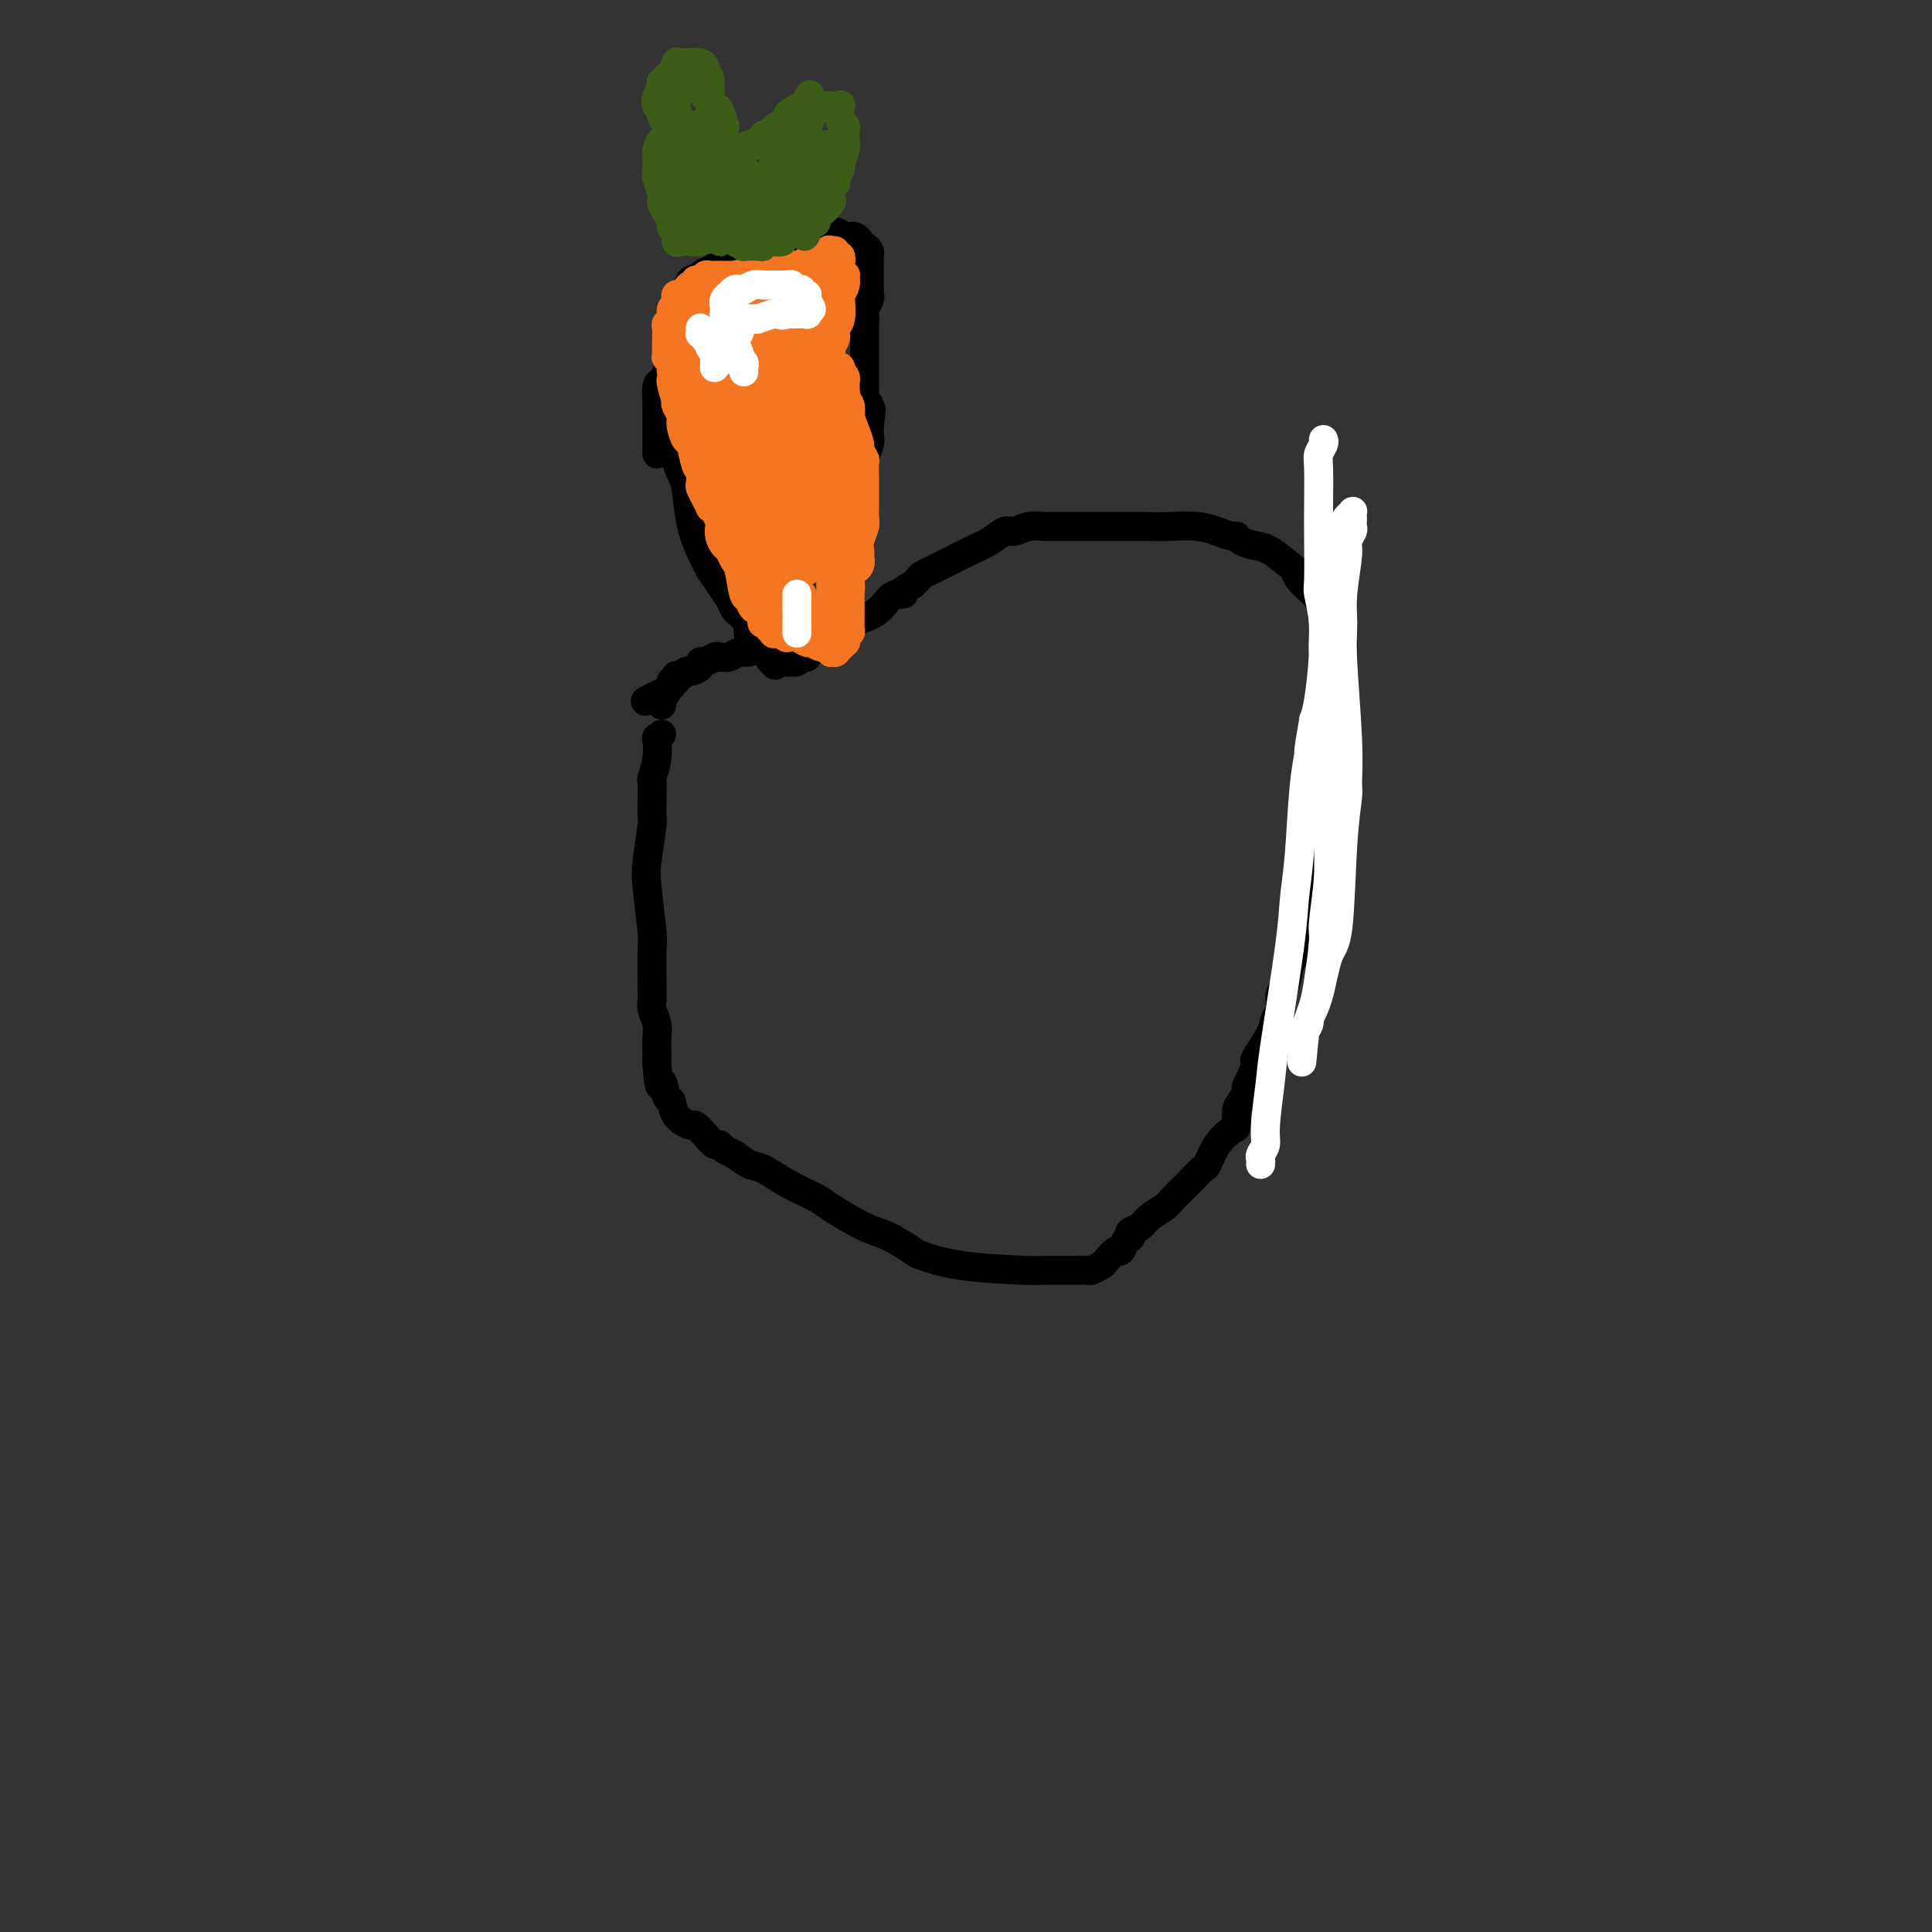 <svg viewBox='0 0 400 400' version='1.1' xmlns='http://www.w3.org/2000/svg' xmlns:xlink='http://www.w3.org/1999/xlink'><rect x="0" y="0" width="400" height="400" fill="#333333" stroke="none"/><g fill='none' stroke='#000000' stroke-width='6' stroke-linecap='round' stroke-linejoin='round'><path d='M137,152c-0.415,0.512 -0.829,1.024 -1,1c-0.171,-0.024 -0.098,-0.583 0,0c0.098,0.583 0.222,2.307 0,4c-0.222,1.693 -0.791,3.355 -1,4c-0.209,0.645 -0.060,0.272 0,1c0.060,0.728 0.029,2.555 0,4c-0.029,1.445 -0.057,2.506 0,3c0.057,0.494 0.197,0.421 0,2c-0.197,1.579 -0.732,4.811 -1,7c-0.268,2.189 -0.268,3.335 0,6c0.268,2.665 0.803,6.849 1,9c0.197,2.151 0.057,2.270 0,4c-0.057,1.730 -0.029,5.072 0,7c0.029,1.928 0.060,2.441 0,3c-0.060,0.559 -0.212,1.164 0,2c0.212,0.836 0.789,1.905 1,3c0.211,1.095 0.057,2.218 0,3c-0.057,0.782 -0.016,1.223 0,2c0.016,0.777 0.008,1.888 0,3'/><path d='M136,220c0.490,7.227 0.717,4.294 1,4c0.283,-0.294 0.624,2.049 1,3c0.376,0.951 0.786,0.509 1,1c0.214,0.491 0.232,1.915 1,3c0.768,1.085 2.286,1.831 3,2c0.714,0.169 0.625,-0.239 1,0c0.375,0.239 1.216,1.124 2,2c0.784,0.876 1.512,1.745 2,2c0.488,0.255 0.737,-0.102 1,0c0.263,0.102 0.539,0.663 1,1c0.461,0.337 1.108,0.451 2,1c0.892,0.549 2.030,1.534 3,2c0.970,0.466 1.771,0.412 3,1c1.229,0.588 2.886,1.819 5,3c2.114,1.181 4.686,2.313 6,3c1.314,0.687 1.370,0.928 3,2c1.630,1.072 4.833,2.973 7,4c2.167,1.027 3.299,1.179 5,2c1.701,0.821 3.971,2.311 5,3c1.029,0.689 0.817,0.577 2,1c1.183,0.423 3.760,1.381 8,2c4.240,0.619 10.143,0.899 13,1c2.857,0.101 2.667,0.024 4,0c1.333,-0.024 4.187,0.006 6,0c1.813,-0.006 2.583,-0.048 3,0c0.417,0.048 0.479,0.186 1,0c0.521,-0.186 1.502,-0.696 2,-1c0.498,-0.304 0.515,-0.401 1,-1c0.485,-0.599 1.438,-1.700 2,-2c0.562,-0.300 0.732,0.200 1,0c0.268,-0.200 0.634,-1.100 1,-2'/><path d='M233,257c1.491,-1.103 1.218,-0.862 1,-1c-0.218,-0.138 -0.383,-0.655 0,-1c0.383,-0.345 1.312,-0.517 2,-1c0.688,-0.483 1.133,-1.275 2,-2c0.867,-0.725 2.154,-1.382 3,-2c0.846,-0.618 1.251,-1.197 2,-2c0.749,-0.803 1.843,-1.830 3,-3c1.157,-1.170 2.377,-2.483 3,-3c0.623,-0.517 0.650,-0.239 1,-1c0.350,-0.761 1.025,-2.560 2,-4c0.975,-1.440 2.251,-2.522 3,-3c0.749,-0.478 0.970,-0.351 1,-1c0.030,-0.649 -0.133,-2.073 0,-3c0.133,-0.927 0.562,-1.356 1,-2c0.438,-0.644 0.885,-1.503 1,-2c0.115,-0.497 -0.102,-0.633 0,-1c0.102,-0.367 0.524,-0.966 1,-2c0.476,-1.034 1.007,-2.502 1,-3c-0.007,-0.498 -0.553,-0.024 0,-1c0.553,-0.976 2.204,-3.400 3,-5c0.796,-1.600 0.738,-2.376 1,-3c0.262,-0.624 0.843,-1.097 1,-2c0.157,-0.903 -0.112,-2.238 0,-3c0.112,-0.762 0.604,-0.953 1,-2c0.396,-1.047 0.694,-2.952 1,-4c0.306,-1.048 0.618,-1.239 1,-2c0.382,-0.761 0.834,-2.091 1,-3c0.166,-0.909 0.044,-1.398 0,-2c-0.044,-0.602 -0.012,-1.316 0,-2c0.012,-0.684 0.003,-1.338 0,-2c-0.003,-0.662 -0.002,-1.331 0,-2'/><path d='M269,187c2.161,-7.367 0.564,-2.285 0,-1c-0.564,1.285 -0.096,-1.228 0,-2c0.096,-0.772 -0.180,0.195 0,0c0.180,-0.195 0.818,-1.553 1,-2c0.182,-0.447 -0.091,0.015 0,0c0.091,-0.015 0.545,-0.508 1,-2c0.455,-1.492 0.910,-3.982 1,-5c0.090,-1.018 -0.186,-0.564 0,-1c0.186,-0.436 0.834,-1.763 1,-3c0.166,-1.237 -0.152,-2.383 0,-3c0.152,-0.617 0.773,-0.705 1,-1c0.227,-0.295 0.061,-0.797 0,-1c-0.061,-0.203 -0.016,-0.106 0,0c0.016,0.106 0.004,0.220 0,0c-0.004,-0.220 -0.001,-0.775 0,-1c0.001,-0.225 0.000,-0.121 0,0c-0.000,0.121 -0.000,0.257 0,0c0.000,-0.257 0.000,-0.909 0,-1c-0.000,-0.091 -0.000,0.379 0,0c0.000,-0.379 0.000,-1.608 0,-2c-0.000,-0.392 -0.000,0.054 0,0c0.000,-0.054 0.000,-0.607 0,-1c-0.000,-0.393 -0.000,-0.627 0,-1c0.000,-0.373 0.000,-0.884 0,-1c-0.000,-0.116 -0.000,0.165 0,0c0.000,-0.165 0.000,-0.776 0,-1c-0.000,-0.224 -0.000,-0.060 0,0c0.000,0.060 0.000,0.016 0,0c-0.000,-0.016 -0.000,-0.005 0,0c0.000,0.005 0.000,0.002 0,0'/><path d='M274,158c0.774,-4.427 0.207,-0.994 0,0c-0.207,0.994 -0.056,-0.451 0,-1c0.056,-0.549 0.015,-0.203 0,0c-0.015,0.203 -0.004,0.262 0,0c0.004,-0.262 0.001,-0.845 0,-1c-0.001,-0.155 -0.000,0.117 0,0c0.000,-0.117 0.000,-0.624 0,-1c-0.000,-0.376 0.000,-0.622 0,-1c-0.000,-0.378 -0.001,-0.889 0,-1c0.001,-0.111 0.004,0.177 0,0c-0.004,-0.177 -0.015,-0.821 0,-1c0.015,-0.179 0.056,0.107 0,0c-0.056,-0.107 -0.207,-0.606 0,-1c0.207,-0.394 0.774,-0.684 1,-1c0.226,-0.316 0.113,-0.658 0,-1'/><path d='M275,149c0.095,-1.268 -0.167,0.063 0,0c0.167,-0.063 0.763,-1.520 1,-2c0.237,-0.480 0.115,0.016 0,0c-0.115,-0.016 -0.223,-0.544 0,-1c0.223,-0.456 0.778,-0.839 1,-1c0.222,-0.161 0.112,-0.098 0,0c-0.112,0.098 -0.226,0.233 0,0c0.226,-0.233 0.792,-0.832 1,-1c0.208,-0.168 0.060,0.095 0,0c-0.060,-0.095 -0.030,-0.547 0,-1'/><path d='M278,143c0.464,-1.090 0.124,-0.814 0,-1c-0.124,-0.186 -0.033,-0.834 0,-1c0.033,-0.166 0.009,0.152 0,0c-0.009,-0.152 -0.002,-0.772 0,-1c0.002,-0.228 0.001,-0.065 0,0c-0.001,0.065 -0.000,0.031 0,0c0.000,-0.031 0.000,-0.060 0,0c-0.000,0.060 -0.000,0.209 0,0c0.000,-0.209 0.000,-0.774 0,-1c-0.000,-0.226 -0.000,-0.112 0,0c0.000,0.112 0.000,0.222 0,0c-0.000,-0.222 -0.000,-0.776 0,-1c0.000,-0.224 0.000,-0.116 0,0c-0.000,0.116 -0.000,0.241 0,0c0.000,-0.241 0.000,-0.849 0,-1c-0.000,-0.151 -0.000,0.156 0,0c0.000,-0.156 0.000,-0.773 0,-1c-0.000,-0.227 -0.000,-0.064 0,0c0.000,0.064 0.000,0.027 0,0c-0.000,-0.027 -0.000,-0.045 0,0c0.000,0.045 0.001,0.153 0,0c-0.001,-0.153 -0.004,-0.565 0,-1c0.004,-0.435 0.015,-0.891 0,-1c-0.015,-0.109 -0.054,0.129 0,0c0.054,-0.129 0.203,-0.626 0,-1c-0.203,-0.374 -0.758,-0.624 -1,-1c-0.242,-0.376 -0.173,-0.877 0,-1c0.173,-0.123 0.448,0.132 0,0c-0.448,-0.132 -1.621,-0.651 -2,-1c-0.379,-0.349 0.034,-0.528 0,-1c-0.034,-0.472 -0.517,-1.236 -1,-2'/><path d='M274,127c-0.793,-3.104 -0.777,-2.863 -1,-3c-0.223,-0.137 -0.687,-0.650 -1,-1c-0.313,-0.350 -0.475,-0.535 -1,-1c-0.525,-0.465 -1.413,-1.210 -2,-2c-0.587,-0.790 -0.871,-1.626 -1,-2c-0.129,-0.374 -0.101,-0.286 -1,-1c-0.899,-0.714 -2.725,-2.229 -4,-3c-1.275,-0.771 -2.000,-0.799 -3,-1c-1.000,-0.201 -2.276,-0.575 -3,-1c-0.724,-0.425 -0.898,-0.902 -1,-1c-0.102,-0.098 -0.134,0.184 -1,0c-0.866,-0.184 -2.565,-0.834 -3,-1c-0.435,-0.166 0.395,0.152 0,0c-0.395,-0.152 -2.016,-0.773 -4,-1c-1.984,-0.227 -4.332,-0.061 -6,0c-1.668,0.061 -2.655,0.017 -5,0c-2.345,-0.017 -6.049,-0.006 -9,0c-2.951,0.006 -5.151,0.006 -7,0c-1.849,-0.006 -3.348,-0.017 -4,0c-0.652,0.017 -0.456,0.063 -1,0c-0.544,-0.063 -1.828,-0.236 -3,0c-1.172,0.236 -2.233,0.879 -3,1c-0.767,0.121 -1.241,-0.280 -2,0c-0.759,0.280 -1.803,1.241 -3,2c-1.197,0.759 -2.548,1.317 -4,2c-1.452,0.683 -3.005,1.492 -4,2c-0.995,0.508 -1.432,0.713 -2,1c-0.568,0.287 -1.266,0.654 -2,1c-0.734,0.346 -1.505,0.670 -2,1c-0.495,0.330 -0.713,0.666 -1,1c-0.287,0.334 -0.644,0.667 -1,1'/><path d='M189,121c-4.130,2.315 -2.455,2.101 -2,2c0.455,-0.101 -0.309,-0.090 -1,0c-0.691,0.090 -1.309,0.261 -2,1c-0.691,0.739 -1.454,2.048 -3,3c-1.546,0.952 -3.876,1.546 -5,2c-1.124,0.454 -1.043,0.766 -2,1c-0.957,0.234 -2.953,0.389 -5,1c-2.047,0.611 -4.144,1.679 -5,2c-0.856,0.321 -0.470,-0.106 -1,0c-0.530,0.106 -1.976,0.745 -3,1c-1.024,0.255 -1.625,0.124 -2,0c-0.375,-0.124 -0.524,-0.243 -1,0c-0.476,0.243 -1.278,0.849 -2,1c-0.722,0.151 -1.363,-0.152 -2,0c-0.637,0.152 -1.271,0.758 -2,1c-0.729,0.242 -1.552,0.120 -2,0c-0.448,-0.120 -0.519,-0.238 -1,0c-0.481,0.238 -1.372,0.833 -2,1c-0.628,0.167 -0.994,-0.095 -1,0c-0.006,0.095 0.349,0.548 0,1c-0.349,0.452 -1.400,0.905 -2,1c-0.600,0.095 -0.748,-0.167 -1,0c-0.252,0.167 -0.607,0.762 -1,1c-0.393,0.238 -0.824,0.120 -1,0c-0.176,-0.120 -0.099,-0.244 0,0c0.099,0.244 0.219,0.854 0,1c-0.219,0.146 -0.777,-0.171 -1,0c-0.223,0.171 -0.111,0.829 0,1c0.111,0.171 0.222,-0.146 0,0c-0.222,0.146 -0.778,0.756 -1,1c-0.222,0.244 -0.111,0.122 0,0'/><path d='M138,143c-8.116,3.646 -2.907,1.762 -1,1c1.907,-0.762 0.511,-0.400 0,0c-0.511,0.400 -0.137,0.838 0,1c0.137,0.162 0.037,0.047 0,0c-0.037,-0.047 -0.010,-0.026 0,0c0.010,0.026 0.003,0.056 0,0c-0.003,-0.056 -0.001,-0.197 0,0c0.001,0.197 0.000,0.733 0,1c-0.000,0.267 -0.000,0.264 0,0c0.000,-0.264 0.000,-0.790 0,-1c-0.000,-0.210 -0.000,-0.105 0,0'/><path d='M140,91c0.002,-0.132 0.003,-0.264 0,0c-0.003,0.264 -0.012,0.924 0,1c0.012,0.076 0.044,-0.431 0,0c-0.044,0.431 -0.164,1.801 0,3c0.164,1.199 0.612,2.228 1,3c0.388,0.772 0.715,1.287 1,3c0.285,1.713 0.527,4.626 1,7c0.473,2.374 1.177,4.211 2,6c0.823,1.789 1.764,3.530 2,4c0.236,0.470 -0.235,-0.330 0,0c0.235,0.330 1.176,1.789 2,3c0.824,1.211 1.531,2.173 2,3c0.469,0.827 0.698,1.518 1,2c0.302,0.482 0.676,0.754 1,1c0.324,0.246 0.598,0.466 1,1c0.402,0.534 0.931,1.382 1,2c0.069,0.618 -0.322,1.006 0,1c0.322,-0.006 1.358,-0.405 2,0c0.642,0.405 0.890,1.614 1,2c0.110,0.386 0.081,-0.051 0,0c-0.081,0.051 -0.214,0.591 0,1c0.214,0.409 0.775,0.688 1,1c0.225,0.312 0.112,0.656 0,1'/><path d='M159,136c2.411,3.405 1.438,0.916 1,0c-0.438,-0.916 -0.343,-0.260 0,0c0.343,0.260 0.933,0.122 1,0c0.067,-0.122 -0.389,-0.229 0,0c0.389,0.229 1.624,0.794 2,1c0.376,0.206 -0.107,0.051 0,0c0.107,-0.051 0.803,0.000 1,0c0.197,-0.000 -0.106,-0.052 0,0c0.106,0.052 0.620,0.207 1,0c0.380,-0.207 0.627,-0.777 1,-1c0.373,-0.223 0.874,-0.100 1,0c0.126,0.100 -0.121,0.177 0,0c0.121,-0.177 0.610,-0.608 1,-1c0.390,-0.392 0.681,-0.744 1,-1c0.319,-0.256 0.666,-0.415 1,-1c0.334,-0.585 0.654,-1.596 1,-2c0.346,-0.404 0.719,-0.200 1,-1c0.281,-0.800 0.470,-2.605 1,-4c0.530,-1.395 1.400,-2.379 2,-4c0.600,-1.621 0.931,-3.880 1,-5c0.069,-1.120 -0.125,-1.101 0,-2c0.125,-0.899 0.568,-2.718 1,-4c0.432,-1.282 0.852,-2.029 1,-3c0.148,-0.971 0.025,-2.167 0,-3c-0.025,-0.833 0.050,-1.305 0,-2c-0.050,-0.695 -0.224,-1.614 0,-3c0.224,-1.386 0.844,-3.239 1,-4c0.156,-0.761 -0.154,-0.431 0,-1c0.154,-0.569 0.772,-2.038 1,-3c0.228,-0.962 0.065,-1.418 0,-2c-0.065,-0.582 -0.033,-1.291 0,-2'/><path d='M180,88c0.757,-5.605 0.150,-2.619 0,-2c-0.150,0.619 0.156,-1.131 0,-2c-0.156,-0.869 -0.774,-0.858 -1,-1c-0.226,-0.142 -0.061,-0.437 0,-1c0.061,-0.563 0.016,-1.393 0,-2c-0.016,-0.607 -0.004,-0.990 0,-1c0.004,-0.010 0.001,0.352 0,0c-0.001,-0.352 -0.000,-1.418 0,-2c0.000,-0.582 0.000,-0.682 0,-1c-0.000,-0.318 -0.000,-0.856 0,-1c0.000,-0.144 0.000,0.106 0,0c-0.000,-0.106 -0.000,-0.568 0,-1c0.000,-0.432 0.000,-0.833 0,-1c-0.000,-0.167 -0.000,-0.101 0,0c0.000,0.101 0.000,0.237 0,0c-0.000,-0.237 -0.000,-0.847 0,-1c0.000,-0.153 0.000,0.151 0,0c-0.000,-0.151 -0.000,-0.758 0,-1c0.000,-0.242 0.000,-0.117 0,0c-0.000,0.117 -0.000,0.228 0,0c0.000,-0.228 0.000,-0.796 0,-1c-0.000,-0.204 -0.000,-0.045 0,0c0.000,0.045 0.000,-0.025 0,0c-0.000,0.025 -0.000,0.146 0,0c0.000,-0.146 0.000,-0.560 0,-1c-0.000,-0.440 -0.000,-0.906 0,-1c0.000,-0.094 -0.000,0.185 0,0c0.000,-0.185 -0.000,-0.833 0,-1c0.000,-0.167 -0.000,0.147 0,0c0.000,-0.147 -0.000,-0.756 0,-1c0.000,-0.244 0.000,-0.122 0,0'/><path d='M179,66c-0.159,-3.352 -0.057,-0.730 0,0c0.057,0.730 0.068,-0.430 0,-1c-0.068,-0.570 -0.214,-0.551 0,-1c0.214,-0.449 0.789,-1.368 1,-2c0.211,-0.632 0.056,-0.978 0,-1c-0.056,-0.022 -0.015,0.280 0,0c0.015,-0.280 0.004,-1.140 0,-2c-0.004,-0.860 -0.001,-1.718 0,-2c0.001,-0.282 0.000,0.012 0,0c-0.000,-0.012 0.001,-0.332 0,-1c-0.001,-0.668 -0.003,-1.686 0,-2c0.003,-0.314 0.011,0.074 0,0c-0.011,-0.074 -0.041,-0.611 0,-1c0.041,-0.389 0.152,-0.630 0,-1c-0.152,-0.370 -0.566,-0.870 -1,-1c-0.434,-0.130 -0.889,0.110 -1,0c-0.111,-0.110 0.122,-0.569 0,-1c-0.122,-0.431 -0.600,-0.833 -1,-1c-0.400,-0.167 -0.721,-0.097 -1,0c-0.279,0.097 -0.517,0.221 -1,0c-0.483,-0.221 -1.213,-0.789 -2,-1c-0.787,-0.211 -1.632,-0.066 -2,0c-0.368,0.066 -0.257,0.054 -1,0c-0.743,-0.054 -2.338,-0.150 -3,0c-0.662,0.150 -0.390,0.547 -1,1c-0.610,0.453 -2.103,0.961 -3,1c-0.897,0.039 -1.199,-0.393 -2,0c-0.801,0.393 -2.101,1.610 -3,2c-0.899,0.390 -1.396,-0.049 -2,0c-0.604,0.049 -1.315,0.585 -2,1c-0.685,0.415 -1.342,0.707 -2,1'/><path d='M152,54c-2.948,0.804 -2.817,-0.187 -3,0c-0.183,0.187 -0.679,1.551 -1,2c-0.321,0.449 -0.467,-0.017 -1,0c-0.533,0.017 -1.453,0.516 -2,1c-0.547,0.484 -0.720,0.951 -1,1c-0.280,0.049 -0.667,-0.321 -1,0c-0.333,0.321 -0.611,1.332 -1,2c-0.389,0.668 -0.888,0.991 -1,1c-0.112,0.009 0.162,-0.297 0,0c-0.162,0.297 -0.761,1.196 -1,2c-0.239,0.804 -0.116,1.511 0,2c0.116,0.489 0.227,0.760 0,1c-0.227,0.240 -0.793,0.450 -1,1c-0.207,0.550 -0.055,1.441 0,2c0.055,0.559 0.014,0.787 0,1c-0.014,0.213 0.000,0.410 0,1c-0.000,0.590 -0.014,1.572 0,2c0.014,0.428 0.056,0.304 0,1c-0.056,0.696 -0.211,2.214 0,3c0.211,0.786 0.789,0.840 1,1c0.211,0.160 0.057,0.425 0,1c-0.057,0.575 -0.015,1.461 0,2c0.015,0.539 0.004,0.733 0,1c-0.004,0.267 -0.001,0.608 0,1c0.001,0.392 0.000,0.836 0,1c-0.000,0.164 -0.000,0.047 0,0c0.000,-0.047 0.000,-0.023 0,0'/><path d='M138,77c-0.022,0.452 -0.044,0.903 0,1c0.044,0.097 0.155,-0.161 0,0c-0.155,0.161 -0.578,0.742 -1,1c-0.422,0.258 -0.845,0.192 -1,1c-0.155,0.808 -0.041,2.491 0,3c0.041,0.509 0.011,-0.154 0,0c-0.011,0.154 -0.003,1.126 0,2c0.003,0.874 0.001,1.648 0,2c-0.001,0.352 -0.000,0.280 0,1c0.000,0.720 0.000,2.232 0,3c-0.000,0.768 -0.000,0.794 0,1c0.000,0.206 0.000,0.594 0,1c-0.000,0.406 -0.000,0.830 0,1c0.000,0.170 0.000,0.085 0,0'/></g>
<g fill='none' stroke='#F47623' stroke-width='6' stroke-linecap='round' stroke-linejoin='round'><path d='M172,53c0.008,0.355 0.016,0.710 0,1c-0.016,0.290 -0.057,0.514 0,1c0.057,0.486 0.211,1.233 0,2c-0.211,0.767 -0.789,1.553 -1,2c-0.211,0.447 -0.057,0.557 0,1c0.057,0.443 0.015,1.221 0,2c-0.015,0.779 -0.005,1.558 0,2c0.005,0.442 0.005,0.547 0,1c-0.005,0.453 -0.015,1.252 0,2c0.015,0.748 0.057,1.443 0,2c-0.057,0.557 -0.211,0.976 0,1c0.211,0.024 0.789,-0.347 1,0c0.211,0.347 0.057,1.414 0,2c-0.057,0.586 -0.015,0.693 0,1c0.015,0.307 0.004,0.813 0,1c-0.004,0.187 -0.001,0.054 0,0c0.001,-0.054 0.000,-0.028 0,0c-0.000,0.028 -0.000,0.059 0,0c0.000,-0.059 0.000,-0.208 0,0c-0.000,0.208 -0.000,0.774 0,1c0.000,0.226 0.000,0.113 0,0'/><path d='M172,75c0.016,3.343 0.056,0.700 0,0c-0.056,-0.700 -0.207,0.543 0,1c0.207,0.457 0.774,0.126 1,0c0.226,-0.126 0.112,-0.049 0,0c-0.112,0.049 -0.222,0.068 0,0c0.222,-0.068 0.778,-0.225 1,0c0.222,0.225 0.112,0.830 0,1c-0.112,0.170 -0.226,-0.096 0,0c0.226,0.096 0.793,0.554 1,1c0.207,0.446 0.054,0.879 0,1c-0.054,0.121 -0.011,-0.072 0,0c0.011,0.072 -0.011,0.408 0,1c0.011,0.592 0.056,1.440 0,2c-0.056,0.560 -0.211,0.832 0,1c0.211,0.168 0.789,0.233 1,1c0.211,0.767 0.057,2.236 0,3c-0.057,0.764 -0.015,0.822 0,1c0.015,0.178 0.004,0.476 0,1c-0.004,0.524 -0.001,1.275 0,2c0.001,0.725 0.000,1.425 0,2c-0.000,0.575 -0.000,1.025 0,2c0.000,0.975 0.000,2.476 0,4c-0.000,1.524 -0.000,3.071 0,4c0.000,0.929 0.000,1.241 0,2c-0.000,0.759 -0.000,1.965 0,3c0.000,1.035 0.000,1.898 0,3c-0.000,1.102 -0.000,2.442 0,3c0.000,0.558 0.000,0.335 0,1c-0.000,0.665 -0.000,2.217 0,3c0.000,0.783 0.000,0.795 0,1c-0.000,0.205 -0.000,0.602 0,1'/><path d='M176,120c0.000,5.495 0.000,2.733 0,2c-0.000,-0.733 -0.000,0.564 0,1c0.000,0.436 0.000,0.011 0,0c-0.000,-0.011 -0.000,0.392 0,1c0.000,0.608 0.000,1.420 0,2c-0.000,0.580 -0.000,0.929 0,1c0.000,0.071 0.001,-0.135 0,0c-0.001,0.135 -0.004,0.611 0,1c0.004,0.389 0.015,0.692 0,1c-0.015,0.308 -0.057,0.621 0,1c0.057,0.379 0.211,0.824 0,1c-0.211,0.176 -0.788,0.085 -1,0c-0.212,-0.085 -0.061,-0.162 0,0c0.061,0.162 0.031,0.564 0,1c-0.031,0.436 -0.065,0.905 0,1c0.065,0.095 0.227,-0.185 0,0c-0.227,0.185 -0.844,0.834 -1,1c-0.156,0.166 0.150,-0.152 0,0c-0.150,0.152 -0.757,0.774 -1,1c-0.243,0.226 -0.121,0.057 0,0c0.121,-0.057 0.241,-0.000 0,0c-0.241,0.000 -0.843,-0.056 -1,0c-0.157,0.056 0.130,0.225 0,0c-0.130,-0.225 -0.678,-0.844 -1,-1c-0.322,-0.156 -0.417,0.151 -1,0c-0.583,-0.151 -1.652,-0.758 -2,-1c-0.348,-0.242 0.026,-0.117 0,0c-0.026,0.117 -0.450,0.227 -1,0c-0.550,-0.227 -1.225,-0.792 -2,-1c-0.775,-0.208 -1.650,-0.059 -2,0c-0.350,0.059 -0.175,0.030 0,0'/><path d='M163,132c-1.731,-0.693 -1.060,-0.926 -1,-1c0.060,-0.074 -0.492,0.010 -1,0c-0.508,-0.010 -0.971,-0.115 -1,0c-0.029,0.115 0.378,0.450 0,0c-0.378,-0.450 -1.540,-1.683 -2,-2c-0.460,-0.317 -0.217,0.284 0,0c0.217,-0.284 0.409,-1.452 0,-2c-0.409,-0.548 -1.419,-0.474 -2,-1c-0.581,-0.526 -0.733,-1.650 -1,-2c-0.267,-0.350 -0.649,0.076 -1,-1c-0.351,-1.076 -0.672,-3.653 -1,-5c-0.328,-1.347 -0.662,-1.464 -1,-2c-0.338,-0.536 -0.678,-1.491 -1,-2c-0.322,-0.509 -0.625,-0.574 -1,-1c-0.375,-0.426 -0.822,-1.215 -1,-2c-0.178,-0.785 -0.085,-1.568 0,-2c0.085,-0.432 0.164,-0.514 0,-1c-0.164,-0.486 -0.569,-1.377 -1,-2c-0.431,-0.623 -0.886,-0.978 -1,-1c-0.114,-0.022 0.114,0.289 0,0c-0.114,-0.289 -0.569,-1.177 -1,-2c-0.431,-0.823 -0.836,-1.580 -1,-2c-0.164,-0.420 -0.085,-0.502 0,-1c0.085,-0.498 0.176,-1.411 0,-2c-0.176,-0.589 -0.621,-0.853 -1,-2c-0.379,-1.147 -0.694,-3.175 -1,-4c-0.306,-0.825 -0.604,-0.445 -1,-1c-0.396,-0.555 -0.890,-2.046 -1,-3c-0.110,-0.954 0.163,-1.372 0,-2c-0.163,-0.628 -0.761,-1.465 -1,-2c-0.239,-0.535 -0.120,-0.767 0,-1'/><path d='M140,83c-2.161,-6.821 -0.564,-3.873 0,-3c0.564,0.873 0.095,-0.331 0,-1c-0.095,-0.669 0.185,-0.805 0,-1c-0.185,-0.195 -0.834,-0.448 -1,-1c-0.166,-0.552 0.152,-1.403 0,-2c-0.152,-0.597 -0.773,-0.938 -1,-1c-0.227,-0.062 -0.061,0.157 0,0c0.061,-0.157 0.017,-0.690 0,-1c-0.017,-0.310 -0.006,-0.398 0,-1c0.006,-0.602 0.006,-1.718 0,-2c-0.006,-0.282 -0.017,0.272 0,0c0.017,-0.272 0.061,-1.368 0,-2c-0.061,-0.632 -0.226,-0.799 0,-1c0.226,-0.201 0.844,-0.436 1,-1c0.156,-0.564 -0.152,-1.457 0,-2c0.152,-0.543 0.762,-0.737 1,-1c0.238,-0.263 0.105,-0.596 0,-1c-0.105,-0.404 -0.182,-0.878 0,-1c0.182,-0.122 0.622,0.107 1,0c0.378,-0.107 0.693,-0.549 1,-1c0.307,-0.451 0.607,-0.909 1,-1c0.393,-0.091 0.879,0.186 1,0c0.121,-0.186 -0.122,-0.834 0,-1c0.122,-0.166 0.611,0.152 1,0c0.389,-0.152 0.678,-0.773 1,-1c0.322,-0.227 0.677,-0.061 1,0c0.323,0.061 0.614,0.016 1,0c0.386,-0.016 0.866,-0.004 1,0c0.134,0.004 -0.079,0.001 0,0c0.079,-0.001 0.451,-0.000 1,0c0.549,0.000 1.274,0.000 2,0'/><path d='M152,57c2.356,-0.619 2.245,-0.166 2,0c-0.245,0.166 -0.623,0.044 0,0c0.623,-0.044 2.249,-0.012 3,0c0.751,0.012 0.629,0.003 1,0c0.371,-0.003 1.235,-0.000 2,0c0.765,0.000 1.431,-0.003 2,0c0.569,0.003 1.042,0.011 2,0c0.958,-0.011 2.401,-0.042 3,0c0.599,0.042 0.356,0.156 1,0c0.644,-0.156 2.177,-0.581 3,-1c0.823,-0.419 0.938,-0.830 1,-1c0.062,-0.170 0.073,-0.098 0,0c-0.073,0.098 -0.230,0.221 0,0c0.230,-0.221 0.846,-0.787 1,-1c0.154,-0.213 -0.155,-0.072 0,0c0.155,0.072 0.775,0.074 1,0c0.225,-0.074 0.057,-0.226 0,0c-0.057,0.226 -0.001,0.830 0,1c0.001,0.170 -0.052,-0.092 0,0c0.052,0.092 0.210,0.540 0,1c-0.210,0.460 -0.788,0.932 -1,1c-0.212,0.068 -0.057,-0.267 0,0c0.057,0.267 0.015,1.135 0,2c-0.015,0.865 -0.004,1.728 0,2c0.004,0.272 0.002,-0.048 0,0c-0.002,0.048 -0.004,0.464 0,1c0.004,0.536 0.015,1.193 0,2c-0.015,0.807 -0.056,1.763 0,2c0.056,0.237 0.207,-0.244 0,0c-0.207,0.244 -0.774,1.213 -1,2c-0.226,0.787 -0.113,1.394 0,2'/><path d='M172,70c-0.155,2.865 -0.041,2.028 0,2c0.041,-0.028 0.011,0.754 0,2c-0.011,1.246 -0.003,2.958 0,4c0.003,1.042 0.001,1.416 0,2c-0.001,0.584 -0.000,1.378 0,2c0.000,0.622 0.000,1.073 0,2c-0.000,0.927 -0.000,2.331 0,3c0.000,0.669 0.000,0.603 0,1c-0.000,0.397 -0.001,1.256 0,2c0.001,0.744 0.004,1.373 0,2c-0.004,0.627 -0.016,1.252 0,2c0.016,0.748 0.060,1.617 0,2c-0.060,0.383 -0.222,0.278 0,1c0.222,0.722 0.830,2.271 1,3c0.170,0.729 -0.098,0.637 0,1c0.098,0.363 0.562,1.182 1,2c0.438,0.818 0.849,1.634 1,2c0.151,0.366 0.040,0.283 0,1c-0.040,0.717 -0.011,2.233 0,3c0.011,0.767 0.003,0.784 0,1c-0.003,0.216 -0.001,0.630 0,1c0.001,0.370 0.000,0.694 0,1c-0.000,0.306 -0.000,0.593 0,1c0.000,0.407 0.000,0.935 0,1c-0.000,0.065 -0.000,-0.333 0,0c0.000,0.333 0.001,1.399 0,2c-0.001,0.601 -0.003,0.738 0,1c0.003,0.262 0.011,0.647 0,1c-0.011,0.353 -0.041,0.672 0,1c0.041,0.328 0.155,0.665 0,1c-0.155,0.335 -0.577,0.667 -1,1'/><path d='M174,121c0.293,8.134 0.027,2.968 0,1c-0.027,-1.968 0.185,-0.738 0,0c-0.185,0.738 -0.768,0.985 -1,1c-0.232,0.015 -0.115,-0.204 0,0c0.115,0.204 0.227,0.829 0,1c-0.227,0.171 -0.792,-0.112 -1,0c-0.208,0.112 -0.060,0.618 0,1c0.060,0.382 0.030,0.638 0,1c-0.030,0.362 -0.060,0.829 0,1c0.060,0.171 0.209,0.046 0,0c-0.209,-0.046 -0.778,-0.012 -1,0c-0.222,0.012 -0.097,0.003 0,0c0.097,-0.003 0.167,0.000 0,0c-0.167,-0.000 -0.571,-0.003 -1,0c-0.429,0.003 -0.884,0.013 -1,0c-0.116,-0.013 0.108,-0.050 0,0c-0.108,0.050 -0.549,0.187 -1,0c-0.451,-0.187 -0.912,-0.700 -1,-1c-0.088,-0.300 0.197,-0.389 0,-1c-0.197,-0.611 -0.875,-1.745 -1,-2c-0.125,-0.255 0.304,0.368 0,0c-0.304,-0.368 -1.342,-1.727 -2,-3c-0.658,-1.273 -0.937,-2.459 -1,-3c-0.063,-0.541 0.089,-0.438 0,-1c-0.089,-0.562 -0.420,-1.789 -1,-3c-0.580,-1.211 -1.409,-2.408 -2,-3c-0.591,-0.592 -0.943,-0.581 -1,-1c-0.057,-0.419 0.181,-1.267 0,-2c-0.181,-0.733 -0.779,-1.351 -1,-2c-0.221,-0.649 -0.063,-1.328 0,-2c0.063,-0.672 0.032,-1.336 0,-2'/><path d='M158,101c-1.327,-4.479 -0.145,-3.676 0,-4c0.145,-0.324 -0.746,-1.776 -1,-3c-0.254,-1.224 0.129,-2.221 0,-3c-0.129,-0.779 -0.770,-1.340 -1,-2c-0.230,-0.660 -0.048,-1.420 0,-2c0.048,-0.580 -0.039,-0.982 0,-1c0.039,-0.018 0.203,0.346 0,0c-0.203,-0.346 -0.772,-1.402 -1,-2c-0.228,-0.598 -0.113,-0.738 0,-1c0.113,-0.262 0.226,-0.644 0,-1c-0.226,-0.356 -0.792,-0.684 -1,-1c-0.208,-0.316 -0.060,-0.621 0,-1c0.060,-0.379 0.030,-0.834 0,-1c-0.030,-0.166 -0.061,-0.045 0,0c0.061,0.045 0.212,0.012 0,0c-0.212,-0.012 -0.789,-0.004 -1,0c-0.211,0.004 -0.055,0.002 0,0c0.055,-0.002 0.011,-0.005 0,0c-0.011,0.005 0.011,0.019 0,0c-0.011,-0.019 -0.056,-0.069 0,0c0.056,0.069 0.211,0.258 0,1c-0.211,0.742 -0.789,2.038 -1,3c-0.211,0.962 -0.057,1.591 0,2c0.057,0.409 0.015,0.599 0,1c-0.015,0.401 -0.004,1.014 0,2c0.004,0.986 0.000,2.344 0,3c-0.000,0.656 0.003,0.609 0,1c-0.003,0.391 -0.011,1.218 0,2c0.011,0.782 0.041,1.518 0,2c-0.041,0.482 -0.155,0.709 0,1c0.155,0.291 0.577,0.645 1,1'/><path d='M153,98c-0.215,3.048 -0.254,2.167 0,2c0.254,-0.167 0.800,0.379 1,1c0.200,0.621 0.053,1.317 0,2c-0.053,0.683 -0.010,1.351 0,2c0.010,0.649 -0.011,1.277 0,2c0.011,0.723 0.054,1.542 0,2c-0.054,0.458 -0.207,0.555 0,1c0.207,0.445 0.772,1.236 1,2c0.228,0.764 0.118,1.500 0,2c-0.118,0.500 -0.243,0.763 0,1c0.243,0.237 0.853,0.449 1,1c0.147,0.551 -0.171,1.443 0,2c0.171,0.557 0.829,0.779 1,1c0.171,0.221 -0.147,0.440 0,1c0.147,0.560 0.757,1.461 1,2c0.243,0.539 0.118,0.718 0,1c-0.118,0.282 -0.228,0.668 0,1c0.228,0.332 0.793,0.611 1,1c0.207,0.389 0.055,0.889 0,1c-0.055,0.111 -0.015,-0.166 0,0c0.015,0.166 0.004,0.775 0,1c-0.004,0.225 -0.001,0.065 0,0c0.001,-0.065 0.000,-0.035 0,0c-0.000,0.035 -0.000,0.076 0,0c0.000,-0.076 0.000,-0.268 0,0c-0.000,0.268 -0.001,0.997 0,1c0.001,0.003 0.003,-0.720 0,-1c-0.003,-0.280 -0.011,-0.116 0,0c0.011,0.116 0.041,0.185 0,0c-0.041,-0.185 -0.155,-0.624 0,-1c0.155,-0.376 0.577,-0.688 1,-1'/><path d='M160,125c0.106,-0.755 -0.129,-1.144 0,-2c0.129,-0.856 0.622,-2.179 1,-3c0.378,-0.821 0.643,-1.139 1,-2c0.357,-0.861 0.807,-2.265 1,-3c0.193,-0.735 0.128,-0.802 0,-1c-0.128,-0.198 -0.318,-0.528 0,-1c0.318,-0.472 1.146,-1.085 2,-2c0.854,-0.915 1.736,-2.133 2,-3c0.264,-0.867 -0.088,-1.382 0,-2c0.088,-0.618 0.616,-1.338 1,-2c0.384,-0.662 0.624,-1.266 1,-2c0.376,-0.734 0.889,-1.596 1,-2c0.111,-0.404 -0.181,-0.349 0,-1c0.181,-0.651 0.833,-2.010 1,-3c0.167,-0.990 -0.151,-1.613 0,-2c0.151,-0.387 0.772,-0.538 1,-1c0.228,-0.462 0.062,-1.234 0,-2c-0.062,-0.766 -0.021,-1.525 0,-2c0.021,-0.475 0.021,-0.667 0,-1c-0.021,-0.333 -0.062,-0.807 0,-1c0.062,-0.193 0.227,-0.105 0,0c-0.227,0.105 -0.844,0.228 -1,0c-0.156,-0.228 0.151,-0.807 0,-1c-0.151,-0.193 -0.758,0.000 -1,0c-0.242,-0.000 -0.117,-0.193 0,0c0.117,0.193 0.228,0.774 0,1c-0.228,0.226 -0.793,0.099 -1,0c-0.207,-0.099 -0.055,-0.171 0,0c0.055,0.171 0.015,0.584 0,1c-0.015,0.416 -0.004,0.833 0,1c0.004,0.167 0.002,0.083 0,0'/><path d='M169,89c-0.309,0.467 -0.083,0.135 0,0c0.083,-0.135 0.022,-0.073 0,0c-0.022,0.073 -0.006,0.156 0,0c0.006,-0.156 0.002,-0.553 0,-1c-0.002,-0.447 -0.001,-0.945 0,-1c0.001,-0.055 0.003,0.334 0,0c-0.003,-0.334 -0.012,-1.389 0,-2c0.012,-0.611 0.045,-0.778 0,-1c-0.045,-0.222 -0.170,-0.499 0,-1c0.170,-0.501 0.633,-1.226 1,-2c0.367,-0.774 0.638,-1.597 1,-2c0.362,-0.403 0.814,-0.388 1,-1c0.186,-0.612 0.106,-1.852 0,-3c-0.106,-1.148 -0.238,-2.203 0,-3c0.238,-0.797 0.847,-1.337 1,-2c0.153,-0.663 -0.151,-1.451 0,-2c0.151,-0.549 0.758,-0.859 1,-2c0.242,-1.141 0.118,-3.114 0,-4c-0.118,-0.886 -0.232,-0.685 0,-1c0.232,-0.315 0.808,-1.145 1,-2c0.192,-0.855 -0.001,-1.736 0,-2c0.001,-0.264 0.196,0.088 0,0c-0.196,-0.088 -0.784,-0.616 -1,-1c-0.216,-0.384 -0.062,-0.625 0,-1c0.062,-0.375 0.030,-0.884 0,-1c-0.030,-0.116 -0.060,0.161 0,0c0.060,-0.161 0.209,-0.761 0,-1c-0.209,-0.239 -0.778,-0.115 -1,0c-0.222,0.115 -0.098,0.223 0,0c0.098,-0.223 0.171,-0.778 0,-1c-0.171,-0.222 -0.585,-0.111 -1,0'/><path d='M172,52c-0.643,-0.861 -0.751,0.488 -1,1c-0.249,0.512 -0.640,0.189 -1,0c-0.360,-0.189 -0.688,-0.243 -1,0c-0.312,0.243 -0.609,0.783 -1,1c-0.391,0.217 -0.878,0.110 -1,0c-0.122,-0.110 0.121,-0.222 0,0c-0.121,0.222 -0.606,0.777 -1,1c-0.394,0.223 -0.697,0.112 -1,0c-0.303,-0.112 -0.605,-0.226 -1,0c-0.395,0.226 -0.884,0.793 -1,1c-0.116,0.207 0.142,0.056 0,0c-0.142,-0.056 -0.682,-0.016 -1,0c-0.318,0.016 -0.414,0.008 -1,0c-0.586,-0.008 -1.664,-0.016 -2,0c-0.336,0.016 0.068,0.057 0,0c-0.068,-0.057 -0.610,-0.212 -1,0c-0.390,0.212 -0.630,0.792 -1,1c-0.370,0.208 -0.870,0.043 -1,0c-0.130,-0.043 0.108,0.035 0,0c-0.108,-0.035 -0.564,-0.184 -1,0c-0.436,0.184 -0.853,0.701 -1,1c-0.147,0.299 -0.025,0.380 0,1c0.025,0.620 -0.046,1.780 0,2c0.046,0.220 0.208,-0.498 0,0c-0.208,0.498 -0.788,2.214 -1,3c-0.212,0.786 -0.057,0.643 0,1c0.057,0.357 0.015,1.214 0,2c-0.015,0.786 -0.004,1.499 0,2c0.004,0.501 0.001,0.789 0,1c-0.001,0.211 -0.000,0.346 0,1c0.000,0.654 0.000,1.827 0,3'/><path d='M153,74c-0.214,2.158 -0.251,0.054 0,0c0.251,-0.054 0.788,1.942 1,3c0.212,1.058 0.098,1.177 0,2c-0.098,0.823 -0.180,2.351 0,3c0.180,0.649 0.621,0.420 1,1c0.379,0.580 0.694,1.970 1,3c0.306,1.030 0.603,1.700 1,2c0.397,0.300 0.894,0.231 1,1c0.106,0.769 -0.180,2.375 0,3c0.180,0.625 0.827,0.268 1,1c0.173,0.732 -0.126,2.555 0,3c0.126,0.445 0.678,-0.486 1,0c0.322,0.486 0.415,2.390 1,4c0.585,1.610 1.663,2.927 2,4c0.337,1.073 -0.067,1.903 0,3c0.067,1.097 0.605,2.462 1,4c0.395,1.538 0.645,3.249 1,4c0.355,0.751 0.813,0.543 1,1c0.187,0.457 0.103,1.581 0,2c-0.103,0.419 -0.224,0.134 0,0c0.224,-0.134 0.792,-0.118 1,0c0.208,0.118 0.056,0.337 0,0c-0.056,-0.337 -0.015,-1.231 0,-2c0.015,-0.769 0.004,-1.413 0,-2c-0.004,-0.587 -0.000,-1.115 0,-2c0.000,-0.885 -0.003,-2.126 0,-3c0.003,-0.874 0.012,-1.381 0,-2c-0.012,-0.619 -0.044,-1.352 0,-2c0.044,-0.648 0.166,-1.213 0,-2c-0.166,-0.787 -0.619,-1.796 -1,-3c-0.381,-1.204 -0.691,-2.602 -1,-4'/><path d='M165,96c-0.110,-3.512 0.114,-1.293 0,-1c-0.114,0.293 -0.566,-1.340 -1,-3c-0.434,-1.660 -0.848,-3.348 -1,-4c-0.152,-0.652 -0.041,-0.268 0,-1c0.041,-0.732 0.011,-2.580 0,-4c-0.011,-1.420 -0.003,-2.412 0,-3c0.003,-0.588 0.001,-0.774 0,-1c-0.001,-0.226 -0.000,-0.494 0,-1c0.000,-0.506 0.000,-1.250 0,-2c-0.000,-0.750 -0.000,-1.506 0,-2c0.000,-0.494 0.000,-0.725 0,-1c-0.000,-0.275 0.000,-0.596 0,-1c-0.000,-0.404 -0.000,-0.893 0,-1c0.000,-0.107 0.000,0.169 0,0c-0.000,-0.169 -0.000,-0.781 0,-1c0.000,-0.219 0.000,-0.044 0,0c-0.000,0.044 -0.001,-0.041 0,0c0.001,0.041 0.004,0.210 0,0c-0.004,-0.210 -0.016,-0.799 0,-1c0.016,-0.201 0.061,-0.014 0,0c-0.061,0.014 -0.226,-0.145 0,0c0.226,0.145 0.844,0.594 1,1c0.156,0.406 -0.151,0.770 0,1c0.151,0.230 0.759,0.326 1,1c0.241,0.674 0.116,1.927 0,3c-0.116,1.073 -0.224,1.968 0,3c0.224,1.032 0.778,2.202 1,3c0.222,0.798 0.111,1.224 0,2c-0.111,0.776 -0.222,1.901 0,3c0.222,1.099 0.778,2.171 1,3c0.222,0.829 0.111,1.414 0,2'/><path d='M167,91c0.554,3.550 -0.062,1.925 0,2c0.062,0.075 0.800,1.851 1,3c0.200,1.149 -0.139,1.670 0,2c0.139,0.330 0.755,0.469 1,1c0.245,0.531 0.117,1.452 0,2c-0.117,0.548 -0.223,0.722 0,1c0.223,0.278 0.777,0.662 1,1c0.223,0.338 0.116,0.632 0,1c-0.116,0.368 -0.241,0.809 0,1c0.241,0.191 0.849,0.130 1,0c0.151,-0.130 -0.156,-0.331 0,0c0.156,0.331 0.774,1.194 1,2c0.226,0.806 0.061,1.557 0,2c-0.061,0.443 -0.016,0.579 0,1c0.016,0.421 0.004,1.128 0,2c-0.004,0.872 -0.001,1.908 0,2c0.001,0.092 0.000,-0.759 0,0c-0.000,0.759 -0.000,3.128 0,4c0.000,0.872 0.000,0.247 0,1c-0.000,0.753 -0.000,2.884 0,4c0.000,1.116 0.000,1.217 0,2c-0.000,0.783 -0.000,2.248 0,3c0.000,0.752 0.000,0.790 0,1c-0.000,0.210 -0.000,0.592 0,1c0.000,0.408 0.000,0.841 0,1c-0.000,0.159 -0.000,0.043 0,0c0.000,-0.043 0.000,-0.011 0,0c-0.000,0.011 -0.000,0.003 0,0c0.000,-0.003 0.000,-0.001 0,0c-0.000,0.001 -0.000,0.000 0,0c0.000,-0.000 0.000,-0.000 0,0'/><path d='M172,131c-0.223,3.469 -0.781,0.141 -1,-1c-0.219,-1.141 -0.100,-0.094 0,0c0.100,0.094 0.182,-0.764 0,-1c-0.182,-0.236 -0.626,0.149 -1,0c-0.374,-0.149 -0.678,-0.831 -1,-1c-0.322,-0.169 -0.664,0.176 -1,0c-0.336,-0.176 -0.667,-0.872 -1,-1c-0.333,-0.128 -0.666,0.313 -1,0c-0.334,-0.313 -0.667,-1.381 -1,-2c-0.333,-0.619 -0.667,-0.789 -1,-1c-0.333,-0.211 -0.666,-0.464 -1,-1c-0.334,-0.536 -0.667,-1.356 -1,-2c-0.333,-0.644 -0.664,-1.114 -1,-2c-0.336,-0.886 -0.678,-2.189 -1,-3c-0.322,-0.811 -0.625,-1.129 -1,-2c-0.375,-0.871 -0.821,-2.294 -1,-3c-0.179,-0.706 -0.089,-0.695 0,-1c0.089,-0.305 0.178,-0.925 0,-2c-0.178,-1.075 -0.621,-2.604 -1,-3c-0.379,-0.396 -0.693,0.343 -1,0c-0.307,-0.343 -0.607,-1.766 -1,-3c-0.393,-1.234 -0.879,-2.279 -1,-3c-0.121,-0.721 0.122,-1.118 0,-2c-0.122,-0.882 -0.611,-2.250 -1,-3c-0.389,-0.750 -0.679,-0.882 -1,-2c-0.321,-1.118 -0.675,-3.220 -1,-4c-0.325,-0.780 -0.623,-0.237 -1,-1c-0.377,-0.763 -0.833,-2.833 -1,-4c-0.167,-1.167 -0.045,-1.429 0,-2c0.045,-0.571 0.013,-1.449 0,-2c-0.013,-0.551 -0.006,-0.776 0,-1'/><path d='M149,78c-1.856,-6.666 -0.498,-2.833 0,-2c0.498,0.833 0.134,-1.336 0,-2c-0.134,-0.664 -0.037,0.178 0,0c0.037,-0.178 0.014,-1.376 0,-2c-0.014,-0.624 -0.019,-0.674 0,-1c0.019,-0.326 0.061,-0.928 0,-1c-0.061,-0.072 -0.224,0.387 0,0c0.224,-0.387 0.834,-1.620 1,-2c0.166,-0.380 -0.114,0.094 0,0c0.114,-0.094 0.622,-0.757 1,-1c0.378,-0.243 0.626,-0.065 1,0c0.374,0.065 0.873,0.017 1,0c0.127,-0.017 -0.117,-0.005 0,0c0.117,0.005 0.595,0.001 1,0c0.405,-0.001 0.738,-0.000 1,0c0.262,0.000 0.455,0.001 1,0c0.545,-0.001 1.444,-0.002 2,0c0.556,0.002 0.768,0.007 1,0c0.232,-0.007 0.482,-0.027 1,0c0.518,0.027 1.304,0.100 2,0c0.696,-0.100 1.301,-0.374 2,0c0.699,0.374 1.493,1.396 2,2c0.507,0.604 0.728,0.791 1,1c0.272,0.209 0.596,0.441 1,1c0.404,0.559 0.889,1.445 1,2c0.111,0.555 -0.152,0.779 0,1c0.152,0.221 0.720,0.441 1,1c0.280,0.559 0.271,1.459 0,2c-0.271,0.541 -0.804,0.723 -1,1c-0.196,0.277 -0.056,0.651 0,1c0.056,0.349 0.028,0.675 0,1'/><path d='M169,80c-0.089,1.574 -0.811,1.009 -1,1c-0.189,-0.009 0.157,0.537 0,1c-0.157,0.463 -0.815,0.843 -1,1c-0.185,0.157 0.104,0.091 0,0c-0.104,-0.091 -0.602,-0.206 -1,0c-0.398,0.206 -0.697,0.732 -1,1c-0.303,0.268 -0.611,0.279 -1,0c-0.389,-0.279 -0.860,-0.847 -1,-1c-0.140,-0.153 0.051,0.111 0,0c-0.051,-0.111 -0.343,-0.595 -1,-1c-0.657,-0.405 -1.679,-0.730 -2,-1c-0.321,-0.270 0.057,-0.486 0,-1c-0.057,-0.514 -0.550,-1.325 -1,-2c-0.450,-0.675 -0.856,-1.214 -1,-2c-0.144,-0.786 -0.025,-1.820 0,-2c0.025,-0.180 -0.042,0.495 0,0c0.042,-0.495 0.193,-2.161 0,-3c-0.193,-0.839 -0.731,-0.852 -1,-1c-0.269,-0.148 -0.268,-0.431 0,-1c0.268,-0.569 0.805,-1.423 1,-2c0.195,-0.577 0.049,-0.877 0,-1c-0.049,-0.123 0.001,-0.071 0,0c-0.001,0.071 -0.052,0.160 0,0c0.052,-0.160 0.206,-0.567 0,-1c-0.206,-0.433 -0.772,-0.890 -1,-1c-0.228,-0.110 -0.117,0.128 0,0c0.117,-0.128 0.238,-0.623 0,-1c-0.238,-0.377 -0.837,-0.637 -1,-1c-0.163,-0.363 0.110,-0.828 0,-1c-0.110,-0.172 -0.603,-0.049 -1,0c-0.397,0.049 -0.699,0.025 -1,0'/><path d='M154,61c-1.333,-2.926 -1.667,-0.743 -2,0c-0.333,0.743 -0.667,0.044 -1,0c-0.333,-0.044 -0.667,0.566 -1,1c-0.333,0.434 -0.666,0.693 -1,1c-0.334,0.307 -0.668,0.663 -1,1c-0.332,0.337 -0.662,0.654 -1,1c-0.338,0.346 -0.683,0.720 -1,1c-0.317,0.280 -0.607,0.465 -1,1c-0.393,0.535 -0.890,1.420 -1,2c-0.110,0.580 0.167,0.853 0,1c-0.167,0.147 -0.777,0.166 -1,1c-0.223,0.834 -0.057,2.484 0,3c0.057,0.516 0.005,-0.101 0,0c-0.005,0.101 0.036,0.922 0,2c-0.036,1.078 -0.150,2.414 0,3c0.150,0.586 0.565,0.421 1,1c0.435,0.579 0.890,1.902 1,3c0.110,1.098 -0.124,1.972 0,3c0.124,1.028 0.608,2.211 1,3c0.392,0.789 0.694,1.184 1,2c0.306,0.816 0.617,2.054 1,3c0.383,0.946 0.838,1.601 1,2c0.162,0.399 0.029,0.541 0,1c-0.029,0.459 0.045,1.236 0,2c-0.045,0.764 -0.208,1.514 0,2c0.208,0.486 0.788,0.708 1,1c0.212,0.292 0.057,0.656 0,1c-0.057,0.344 -0.016,0.670 0,1c0.016,0.330 0.008,0.665 0,1'/><path d='M150,105c1.083,4.796 0.290,1.285 0,0c-0.290,-1.285 -0.078,-0.345 0,0c0.078,0.345 0.021,0.094 0,0c-0.021,-0.094 -0.007,-0.030 0,0c0.007,0.030 0.006,0.027 0,0c-0.006,-0.027 -0.019,-0.080 0,0c0.019,0.080 0.070,0.291 0,0c-0.070,-0.291 -0.260,-1.083 0,-2c0.260,-0.917 0.970,-1.959 2,-4c1.030,-2.041 2.380,-5.080 3,-7c0.620,-1.920 0.508,-2.721 1,-4c0.492,-1.279 1.586,-3.034 2,-4c0.414,-0.966 0.149,-1.142 0,-2c-0.149,-0.858 -0.180,-2.400 0,-3c0.180,-0.600 0.573,-0.260 1,-1c0.427,-0.740 0.889,-2.559 1,-4c0.111,-1.441 -0.128,-2.503 0,-3c0.128,-0.497 0.622,-0.428 1,-1c0.378,-0.572 0.640,-1.785 1,-3c0.360,-1.215 0.817,-2.434 1,-3c0.183,-0.566 0.090,-0.481 0,-1c-0.090,-0.519 -0.179,-1.643 0,-2c0.179,-0.357 0.625,0.052 1,0c0.375,-0.052 0.678,-0.565 1,-1c0.322,-0.435 0.662,-0.792 1,-1c0.338,-0.208 0.672,-0.267 1,0c0.328,0.267 0.649,0.859 1,1c0.351,0.141 0.733,-0.168 1,0c0.267,0.168 0.418,0.815 1,1c0.582,0.185 1.595,-0.090 2,0c0.405,0.090 0.203,0.545 0,1'/><path d='M172,62c1.330,0.353 0.157,0.734 0,1c-0.157,0.266 0.704,0.415 1,1c0.296,0.585 0.027,1.606 0,2c-0.027,0.394 0.187,0.162 0,0c-0.187,-0.162 -0.775,-0.254 -1,0c-0.225,0.254 -0.088,0.854 0,1c0.088,0.146 0.126,-0.161 0,0c-0.126,0.161 -0.415,0.790 -1,1c-0.585,0.210 -1.466,-0.000 -2,0c-0.534,0.000 -0.720,0.210 -1,0c-0.280,-0.210 -0.653,-0.841 -1,-1c-0.347,-0.159 -0.668,0.153 -1,0c-0.332,-0.153 -0.676,-0.772 -1,-1c-0.324,-0.228 -0.628,-0.065 -1,0c-0.372,0.065 -0.813,0.032 -1,0c-0.187,-0.032 -0.120,-0.061 0,0c0.120,0.061 0.293,0.214 0,0c-0.293,-0.214 -1.052,-0.793 -2,-1c-0.948,-0.207 -2.086,-0.042 -3,0c-0.914,0.042 -1.606,-0.040 -2,0c-0.394,0.040 -0.492,0.203 -1,0c-0.508,-0.203 -1.428,-0.772 -2,-1c-0.572,-0.228 -0.797,-0.114 -1,0c-0.203,0.114 -0.383,0.227 -1,0c-0.617,-0.227 -1.671,-0.793 -2,-1c-0.329,-0.207 0.066,-0.056 0,0c-0.066,0.056 -0.592,0.018 -1,0c-0.408,-0.018 -0.697,-0.015 -1,0c-0.303,0.015 -0.620,0.043 -1,0c-0.380,-0.043 -0.823,-0.155 -1,0c-0.177,0.155 -0.089,0.578 0,1'/><path d='M145,64c-4.270,-0.444 -1.944,0.446 -1,1c0.944,0.554 0.506,0.773 0,1c-0.506,0.227 -1.078,0.462 -1,1c0.078,0.538 0.808,1.379 1,2c0.192,0.621 -0.155,1.020 0,2c0.155,0.980 0.811,2.540 1,3c0.189,0.460 -0.090,-0.179 0,0c0.090,0.179 0.549,1.175 1,2c0.451,0.825 0.895,1.478 1,2c0.105,0.522 -0.127,0.913 0,1c0.127,0.087 0.615,-0.131 1,0c0.385,0.131 0.667,0.609 1,1c0.333,0.391 0.718,0.693 1,1c0.282,0.307 0.460,0.619 1,1c0.540,0.381 1.440,0.831 2,1c0.560,0.169 0.780,0.057 1,0c0.220,-0.057 0.440,-0.060 1,0c0.560,0.060 1.460,0.184 2,0c0.540,-0.184 0.719,-0.676 1,-1c0.281,-0.324 0.664,-0.480 1,-1c0.336,-0.520 0.625,-1.403 1,-2c0.375,-0.597 0.837,-0.909 1,-2c0.163,-1.091 0.029,-2.961 0,-4c-0.029,-1.039 0.049,-1.247 0,-2c-0.049,-0.753 -0.223,-2.052 0,-3c0.223,-0.948 0.844,-1.546 1,-2c0.156,-0.454 -0.154,-0.765 0,-1c0.154,-0.235 0.773,-0.393 1,-1c0.227,-0.607 0.061,-1.663 0,-2c-0.061,-0.337 -0.017,0.047 0,0c0.017,-0.047 0.009,-0.523 0,-1'/><path d='M163,61c0.943,-3.404 0.299,-0.912 0,0c-0.299,0.912 -0.254,0.246 0,0c0.254,-0.246 0.716,-0.070 1,0c0.284,0.070 0.391,0.036 1,0c0.609,-0.036 1.721,-0.074 2,0c0.279,0.074 -0.275,0.259 0,1c0.275,0.741 1.378,2.038 2,3c0.622,0.962 0.763,1.589 1,2c0.237,0.411 0.571,0.605 1,2c0.429,1.395 0.955,3.991 1,5c0.045,1.009 -0.390,0.430 0,1c0.390,0.570 1.606,2.287 2,3c0.394,0.713 -0.035,0.420 0,1c0.035,0.580 0.535,2.033 1,3c0.465,0.967 0.894,1.448 1,2c0.106,0.552 -0.111,1.174 0,2c0.111,0.826 0.552,1.854 1,3c0.448,1.146 0.905,2.408 1,3c0.095,0.592 -0.171,0.512 0,1c0.171,0.488 0.778,1.543 1,2c0.222,0.457 0.060,0.315 0,1c-0.060,0.685 -0.016,2.196 0,3c0.016,0.804 0.004,0.901 0,1c-0.004,0.099 -0.000,0.199 0,1c0.000,0.801 -0.004,2.301 0,3c0.004,0.699 0.015,0.597 0,1c-0.015,0.403 -0.057,1.313 0,2c0.057,0.687 0.211,1.153 0,2c-0.211,0.847 -0.788,2.074 -1,3c-0.212,0.926 -0.061,1.550 0,2c0.061,0.450 0.030,0.725 0,1'/><path d='M178,115c-0.172,3.277 -0.102,1.471 0,1c0.102,-0.471 0.238,0.395 0,1c-0.238,0.605 -0.848,0.949 -1,1c-0.152,0.051 0.156,-0.193 0,0c-0.156,0.193 -0.774,0.821 -1,1c-0.226,0.179 -0.060,-0.093 0,0c0.060,0.093 0.012,0.550 0,1c-0.012,0.450 0.011,0.891 0,1c-0.011,0.109 -0.054,-0.115 0,0c0.054,0.115 0.207,0.569 0,1c-0.207,0.431 -0.773,0.837 -1,1c-0.227,0.163 -0.116,0.081 0,0c0.116,-0.081 0.238,-0.163 0,0c-0.238,0.163 -0.834,0.569 -1,1c-0.166,0.431 0.099,0.886 0,1c-0.099,0.114 -0.562,-0.113 -1,0c-0.438,0.113 -0.849,0.566 -1,1c-0.151,0.434 -0.040,0.848 0,1c0.040,0.152 0.011,0.041 0,0c-0.011,-0.041 -0.003,-0.011 0,0c0.003,0.011 0.001,0.003 0,0c-0.001,-0.003 -0.000,-0.002 0,0'/></g>
<g fill='none' stroke='#3D5C18' stroke-width='6' stroke-linecap='round' stroke-linejoin='round'><path d='M160,48c-0.445,-0.355 -0.889,-0.710 -1,-1c-0.111,-0.290 0.112,-0.516 0,-1c-0.112,-0.484 -0.559,-1.228 -1,-2c-0.441,-0.772 -0.875,-1.572 -1,-2c-0.125,-0.428 0.059,-0.483 0,-1c-0.059,-0.517 -0.362,-1.496 -1,-2c-0.638,-0.504 -1.611,-0.534 -2,-1c-0.389,-0.466 -0.194,-1.368 0,-2c0.194,-0.632 0.389,-0.996 0,-1c-0.389,-0.004 -1.361,0.350 -2,0c-0.639,-0.350 -0.946,-1.404 -1,-2c-0.054,-0.596 0.145,-0.733 0,-1c-0.145,-0.267 -0.634,-0.663 -1,-1c-0.366,-0.337 -0.610,-0.616 -1,-1c-0.390,-0.384 -0.927,-0.872 -1,-1c-0.073,-0.128 0.317,0.106 0,0c-0.317,-0.106 -1.342,-0.550 -2,-1c-0.658,-0.450 -0.950,-0.905 -1,-1c-0.050,-0.095 0.141,0.170 0,0c-0.141,-0.170 -0.615,-0.777 -1,-1c-0.385,-0.223 -0.681,-0.064 -1,0c-0.319,0.064 -0.659,0.032 -1,0'/><path d='M142,26c-2.040,-1.380 -1.142,-0.329 -1,0c0.142,0.329 -0.474,-0.062 -1,0c-0.526,0.062 -0.964,0.578 -1,1c-0.036,0.422 0.330,0.750 0,1c-0.330,0.250 -1.358,0.422 -2,1c-0.642,0.578 -0.900,1.562 -1,2c-0.100,0.438 -0.042,0.330 0,1c0.042,0.670 0.066,2.119 0,3c-0.066,0.881 -0.224,1.195 0,2c0.224,0.805 0.829,2.100 1,3c0.171,0.900 -0.094,1.406 0,2c0.094,0.594 0.546,1.277 1,2c0.454,0.723 0.908,1.486 1,2c0.092,0.514 -0.179,0.778 0,1c0.179,0.222 0.809,0.400 1,1c0.191,0.600 -0.058,1.621 0,2c0.058,0.379 0.422,0.116 1,0c0.578,-0.116 1.368,-0.087 2,0c0.632,0.087 1.104,0.231 2,0c0.896,-0.231 2.215,-0.835 3,-1c0.785,-0.165 1.036,0.111 1,0c-0.036,-0.111 -0.360,-0.608 0,-1c0.360,-0.392 1.403,-0.679 2,-1c0.597,-0.321 0.748,-0.678 1,-1c0.252,-0.322 0.604,-0.611 1,-1c0.396,-0.389 0.835,-0.878 1,-1c0.165,-0.122 0.055,0.125 0,0c-0.055,-0.125 -0.056,-0.621 0,-1c0.056,-0.379 0.169,-0.640 0,-1c-0.169,-0.360 -0.620,-0.817 -1,-1c-0.380,-0.183 -0.690,-0.091 -1,0'/><path d='M152,41c0.057,-0.884 -0.299,-0.092 -1,0c-0.701,0.092 -1.746,-0.514 -2,-1c-0.254,-0.486 0.284,-0.852 0,-1c-0.284,-0.148 -1.389,-0.077 -2,0c-0.611,0.077 -0.727,0.162 -1,0c-0.273,-0.162 -0.704,-0.569 -1,-1c-0.296,-0.431 -0.458,-0.885 -1,-1c-0.542,-0.115 -1.465,0.111 -2,0c-0.535,-0.111 -0.683,-0.558 -1,-1c-0.317,-0.442 -0.804,-0.877 -1,-1c-0.196,-0.123 -0.101,0.068 0,0c0.101,-0.068 0.209,-0.396 0,-1c-0.209,-0.604 -0.736,-1.485 -1,-2c-0.264,-0.515 -0.264,-0.662 0,-1c0.264,-0.338 0.792,-0.865 1,-1c0.208,-0.135 0.097,0.123 0,0c-0.097,-0.123 -0.181,-0.625 0,-1c0.181,-0.375 0.627,-0.622 1,-1c0.373,-0.378 0.674,-0.886 1,-1c0.326,-0.114 0.678,0.166 1,0c0.322,-0.166 0.615,-0.778 1,-1c0.385,-0.222 0.864,-0.053 1,0c0.136,0.053 -0.070,-0.010 0,0c0.070,0.010 0.415,0.094 1,0c0.585,-0.094 1.411,-0.364 2,0c0.589,0.364 0.943,1.363 1,2c0.057,0.637 -0.181,0.911 0,1c0.181,0.089 0.780,-0.007 1,1c0.220,1.007 0.059,3.117 0,4c-0.059,0.883 -0.017,0.538 0,1c0.017,0.462 0.008,1.731 0,3'/><path d='M150,38c0.309,2.430 0.083,2.505 0,3c-0.083,0.495 -0.022,1.411 0,2c0.022,0.589 0.006,0.851 0,1c-0.006,0.149 -0.001,0.186 0,1c0.001,0.814 -0.003,2.404 0,3c0.003,0.596 0.014,0.199 0,0c-0.014,-0.199 -0.054,-0.200 0,0c0.054,0.200 0.203,0.599 0,1c-0.203,0.401 -0.756,0.803 -1,1c-0.244,0.197 -0.178,0.190 0,0c0.178,-0.190 0.469,-0.563 0,-1c-0.469,-0.437 -1.698,-0.940 -2,-1c-0.302,-0.060 0.322,0.321 0,0c-0.322,-0.321 -1.591,-1.346 -2,-2c-0.409,-0.654 0.040,-0.938 0,-1c-0.040,-0.062 -0.570,0.099 -1,0c-0.430,-0.099 -0.759,-0.459 -1,-1c-0.241,-0.541 -0.394,-1.262 -1,-2c-0.606,-0.738 -1.664,-1.493 -2,-2c-0.336,-0.507 0.050,-0.765 0,-1c-0.050,-0.235 -0.535,-0.448 -1,-1c-0.465,-0.552 -0.909,-1.443 -1,-2c-0.091,-0.557 0.172,-0.780 0,-1c-0.172,-0.220 -0.779,-0.436 -1,-1c-0.221,-0.564 -0.055,-1.475 0,-2c0.055,-0.525 -0.000,-0.662 0,-1c0.000,-0.338 0.055,-0.875 0,-1c-0.055,-0.125 -0.221,0.162 0,0c0.221,-0.162 0.829,-0.774 1,-1c0.171,-0.226 -0.094,-0.064 0,0c0.094,0.064 0.547,0.032 1,0'/><path d='M139,29c0.382,-1.312 0.835,-1.094 1,-1c0.165,0.094 0.040,0.062 0,0c-0.040,-0.062 0.003,-0.156 0,0c-0.003,0.156 -0.054,0.561 0,1c0.054,0.439 0.211,0.911 0,1c-0.211,0.089 -0.790,-0.205 -1,0c-0.210,0.205 -0.053,0.911 0,2c0.053,1.089 0.000,2.563 0,3c-0.000,0.437 0.052,-0.163 0,0c-0.052,0.163 -0.208,1.090 0,2c0.208,0.910 0.781,1.802 1,2c0.219,0.198 0.086,-0.297 0,0c-0.086,0.297 -0.124,1.386 0,2c0.124,0.614 0.410,0.753 1,1c0.590,0.247 1.483,0.603 2,1c0.517,0.397 0.659,0.836 1,1c0.341,0.164 0.880,0.055 1,0c0.120,-0.055 -0.178,-0.055 0,0c0.178,0.055 0.833,0.165 1,0c0.167,-0.165 -0.156,-0.604 0,-1c0.156,-0.396 0.789,-0.750 1,-1c0.211,-0.250 -0.000,-0.395 0,-1c0.000,-0.605 0.211,-1.671 0,-2c-0.211,-0.329 -0.845,0.077 -1,0c-0.155,-0.077 0.169,-0.639 0,-1c-0.169,-0.361 -0.832,-0.523 -1,-1c-0.168,-0.477 0.159,-1.269 0,-2c-0.159,-0.731 -0.806,-1.402 -1,-2c-0.194,-0.598 0.063,-1.122 0,-2c-0.063,-0.878 -0.447,-2.108 -1,-3c-0.553,-0.892 -1.277,-1.446 -2,-2'/><path d='M141,26c-0.869,-1.958 -0.040,-0.353 0,0c0.040,0.353 -0.707,-0.547 -1,-1c-0.293,-0.453 -0.131,-0.460 0,-1c0.131,-0.540 0.231,-1.613 0,-2c-0.231,-0.387 -0.794,-0.089 -1,0c-0.206,0.089 -0.056,-0.031 0,0c0.056,0.031 0.020,0.215 0,0c-0.020,-0.215 -0.022,-0.827 0,-1c0.022,-0.173 0.068,0.093 0,0c-0.068,-0.093 -0.250,-0.543 0,-1c0.250,-0.457 0.930,-0.919 1,-1c0.070,-0.081 -0.472,0.220 0,0c0.472,-0.220 1.957,-0.962 3,-1c1.043,-0.038 1.642,0.629 2,1c0.358,0.371 0.474,0.447 1,1c0.526,0.553 1.461,1.584 2,2c0.539,0.416 0.680,0.217 1,1c0.320,0.783 0.818,2.548 1,3c0.182,0.452 0.049,-0.409 0,0c-0.049,0.409 -0.013,2.089 0,3c0.013,0.911 0.004,1.052 0,1c-0.004,-0.052 -0.001,-0.297 0,0c0.001,0.297 0.000,1.137 0,2c-0.000,0.863 -0.000,1.751 0,2c0.000,0.249 0.000,-0.140 0,0c-0.000,0.140 -0.000,0.808 0,1c0.000,0.192 0.000,-0.092 0,0c-0.000,0.092 -0.000,0.561 0,1c0.000,0.439 0.000,0.849 0,1c-0.000,0.151 -0.000,0.043 0,0c0.000,-0.043 0.000,-0.022 0,0'/><path d='M150,37c-0.000,1.944 -0.001,1.306 0,1c0.001,-0.306 0.003,-0.278 0,0c-0.003,0.278 -0.011,0.807 0,1c0.011,0.193 0.041,0.052 0,0c-0.041,-0.052 -0.152,-0.014 0,0c0.152,0.014 0.567,0.004 1,0c0.433,-0.004 0.886,-0.001 1,0c0.114,0.001 -0.109,0.000 0,0c0.109,-0.000 0.550,-0.000 1,0c0.450,0.000 0.909,0.000 1,0c0.091,-0.000 -0.187,-0.000 0,0c0.187,0.000 0.837,0.000 1,0c0.163,-0.000 -0.163,-0.000 0,0c0.163,0.000 0.814,0.001 1,0c0.186,-0.001 -0.093,-0.003 0,0c0.093,0.003 0.560,0.011 1,0c0.440,-0.011 0.854,-0.041 1,0c0.146,0.041 0.024,0.152 0,0c-0.024,-0.152 0.049,-0.566 0,-1c-0.049,-0.434 -0.219,-0.887 0,-1c0.219,-0.113 0.829,0.115 1,0c0.171,-0.115 -0.095,-0.574 0,-1c0.095,-0.426 0.552,-0.820 1,-1c0.448,-0.180 0.889,-0.146 1,0c0.111,0.146 -0.107,0.405 0,0c0.107,-0.405 0.539,-1.474 1,-2c0.461,-0.526 0.949,-0.508 1,-1c0.051,-0.492 -0.337,-1.493 0,-2c0.337,-0.507 1.398,-0.521 2,-1c0.602,-0.479 0.743,-1.423 1,-2c0.257,-0.577 0.628,-0.789 1,-1'/><path d='M167,26c1.350,-1.907 0.225,-0.175 0,0c-0.225,0.175 0.451,-1.207 1,-2c0.549,-0.793 0.970,-0.997 1,-1c0.030,-0.003 -0.333,0.195 0,0c0.333,-0.195 1.360,-0.785 2,-1c0.640,-0.215 0.893,-0.057 1,0c0.107,0.057 0.067,0.012 0,0c-0.067,-0.012 -0.163,0.007 0,0c0.163,-0.007 0.583,-0.041 1,0c0.417,0.041 0.830,0.157 1,0c0.170,-0.157 0.098,-0.585 0,0c-0.098,0.585 -0.223,2.185 0,3c0.223,0.815 0.793,0.846 1,1c0.207,0.154 0.051,0.430 0,1c-0.051,0.570 0.001,1.433 0,2c-0.001,0.567 -0.057,0.838 0,1c0.057,0.162 0.226,0.215 0,1c-0.226,0.785 -0.849,2.303 -1,3c-0.151,0.697 0.169,0.572 0,1c-0.169,0.428 -0.828,1.409 -1,2c-0.172,0.591 0.144,0.793 0,1c-0.144,0.207 -0.746,0.417 -1,1c-0.254,0.583 -0.158,1.537 0,2c0.158,0.463 0.378,0.436 0,1c-0.378,0.564 -1.354,1.719 -2,2c-0.646,0.281 -0.961,-0.313 -1,0c-0.039,0.313 0.200,1.534 0,2c-0.200,0.466 -0.837,0.176 -1,0c-0.163,-0.176 0.148,-0.240 0,0c-0.148,0.240 -0.757,0.783 -1,1c-0.243,0.217 -0.122,0.109 0,0'/><path d='M167,47c-1.128,3.074 0.052,1.758 0,1c-0.052,-0.758 -1.337,-0.959 -2,-1c-0.663,-0.041 -0.703,0.078 -1,0c-0.297,-0.078 -0.849,-0.353 -1,-1c-0.151,-0.647 0.099,-1.666 0,-2c-0.099,-0.334 -0.548,0.017 -1,0c-0.452,-0.017 -0.907,-0.401 -1,-1c-0.093,-0.599 0.175,-1.414 0,-2c-0.175,-0.586 -0.794,-0.945 -1,-1c-0.206,-0.055 0.000,0.192 0,0c-0.000,-0.192 -0.207,-0.825 0,-1c0.207,-0.175 0.826,0.107 1,0c0.174,-0.107 -0.098,-0.603 0,-1c0.098,-0.397 0.565,-0.694 1,-1c0.435,-0.306 0.838,-0.621 1,-1c0.162,-0.379 0.082,-0.823 0,-1c-0.082,-0.177 -0.166,-0.086 0,0c0.166,0.086 0.583,0.168 1,0c0.417,-0.168 0.834,-0.585 1,-1c0.166,-0.415 0.082,-0.828 0,-1c-0.082,-0.172 -0.163,-0.101 0,0c0.163,0.101 0.568,0.234 1,0c0.432,-0.234 0.890,-0.833 1,-1c0.110,-0.167 -0.129,0.099 0,0c0.129,-0.099 0.626,-0.562 1,-1c0.374,-0.438 0.626,-0.849 1,-1c0.374,-0.151 0.871,-0.040 1,0c0.129,0.040 -0.110,0.011 0,0c0.110,-0.011 0.568,-0.003 1,0c0.432,0.003 0.838,0.001 1,0c0.162,-0.001 0.081,-0.000 0,0'/><path d='M172,30c1.700,-1.241 0.452,-0.344 0,0c-0.452,0.344 -0.106,0.133 0,0c0.106,-0.133 -0.027,-0.190 0,0c0.027,0.190 0.213,0.627 0,1c-0.213,0.373 -0.827,0.681 -1,1c-0.173,0.319 0.095,0.649 0,1c-0.095,0.351 -0.551,0.723 -1,1c-0.449,0.277 -0.890,0.461 -1,1c-0.110,0.539 0.111,1.435 0,2c-0.111,0.565 -0.553,0.799 -1,1c-0.447,0.201 -0.898,0.369 -1,1c-0.102,0.631 0.144,1.726 0,2c-0.144,0.274 -0.679,-0.274 -1,0c-0.321,0.274 -0.430,1.370 -1,2c-0.570,0.630 -1.602,0.796 -2,1c-0.398,0.204 -0.163,0.447 0,1c0.163,0.553 0.255,1.416 0,2c-0.255,0.584 -0.856,0.888 -1,1c-0.144,0.112 0.168,0.030 0,0c-0.168,-0.030 -0.815,-0.008 -1,0c-0.185,0.008 0.091,0.002 0,0c-0.091,-0.002 -0.550,-0.001 -1,0c-0.450,0.001 -0.890,0.000 -1,0c-0.110,-0.000 0.112,-0.000 0,0c-0.112,0.000 -0.556,0.000 -1,0'/><path d='M158,48c-0.853,-0.222 -0.984,-0.777 -1,-1c-0.016,-0.223 0.084,-0.112 0,0c-0.084,0.112 -0.351,0.227 -1,0c-0.649,-0.227 -1.681,-0.797 -2,-1c-0.319,-0.203 0.073,-0.040 0,0c-0.073,0.040 -0.611,-0.042 -1,0c-0.389,0.042 -0.630,0.207 -1,0c-0.370,-0.207 -0.870,-0.788 -1,-1c-0.130,-0.212 0.109,-0.057 0,0c-0.109,0.057 -0.565,0.015 -1,0c-0.435,-0.015 -0.849,-0.004 -1,0c-0.151,0.004 -0.039,0.001 0,0c0.039,-0.001 0.007,-0.000 0,0c-0.007,0.000 0.012,0.000 0,0c-0.012,-0.000 -0.056,-0.000 0,0c0.056,0.000 0.211,0.000 0,0c-0.211,-0.000 -0.790,-0.000 -1,0c-0.210,0.000 -0.052,0.001 0,0c0.052,-0.001 -0.001,-0.005 0,0c0.001,0.005 0.057,0.017 0,0c-0.057,-0.017 -0.228,-0.064 0,0c0.228,0.064 0.854,0.238 1,0c0.146,-0.238 -0.189,-0.890 0,-1c0.189,-0.110 0.901,0.321 2,0c1.099,-0.321 2.586,-1.393 3,-2c0.414,-0.607 -0.244,-0.750 0,-1c0.244,-0.250 1.388,-0.606 2,-1c0.612,-0.394 0.690,-0.827 1,-1c0.310,-0.173 0.853,-0.085 1,0c0.147,0.085 -0.101,0.167 0,0c0.101,-0.167 0.550,-0.584 1,-1'/><path d='M159,38c1.940,-1.471 1.290,-1.647 1,-2c-0.290,-0.353 -0.221,-0.883 0,-1c0.221,-0.117 0.594,0.180 1,0c0.406,-0.180 0.845,-0.837 1,-1c0.155,-0.163 0.028,0.166 0,0c-0.028,-0.166 0.045,-0.828 0,-1c-0.045,-0.172 -0.208,0.146 0,0c0.208,-0.146 0.788,-0.756 1,-1c0.212,-0.244 0.056,-0.122 0,0c-0.056,0.122 -0.011,0.244 0,0c0.011,-0.244 -0.012,-0.853 0,-1c0.012,-0.147 0.060,0.169 0,0c-0.060,-0.169 -0.226,-0.823 0,-1c0.226,-0.177 0.844,0.124 1,0c0.156,-0.124 -0.151,-0.674 0,-1c0.151,-0.326 0.758,-0.430 1,-1c0.242,-0.570 0.117,-1.606 0,-2c-0.117,-0.394 -0.228,-0.144 0,0c0.228,0.144 0.793,0.183 1,0c0.207,-0.183 0.055,-0.589 0,-1c-0.055,-0.411 -0.015,-0.827 0,-1c0.015,-0.173 0.004,-0.103 0,0c-0.004,0.103 -0.001,0.238 0,0c0.001,-0.238 0.001,-0.848 0,-1c-0.001,-0.152 -0.001,0.155 0,0c0.001,-0.155 0.004,-0.773 0,-1c-0.004,-0.227 -0.015,-0.064 0,0c0.015,0.064 0.056,0.027 0,0c-0.056,-0.027 -0.207,-0.046 0,0c0.207,0.046 0.774,0.156 1,0c0.226,-0.156 0.113,-0.578 0,-1'/><path d='M167,21c1.229,-2.694 0.301,-0.929 0,0c-0.301,0.929 0.026,1.022 0,1c-0.026,-0.022 -0.406,-0.161 -1,0c-0.594,0.161 -1.402,0.620 -2,1c-0.598,0.380 -0.986,0.680 -1,1c-0.014,0.320 0.346,0.659 0,1c-0.346,0.341 -1.398,0.683 -2,1c-0.602,0.317 -0.753,0.611 -1,1c-0.247,0.389 -0.591,0.875 -1,1c-0.409,0.125 -0.883,-0.111 -1,0c-0.117,0.111 0.123,0.569 0,1c-0.123,0.431 -0.611,0.834 -1,1c-0.389,0.166 -0.681,0.096 -1,0c-0.319,-0.096 -0.667,-0.218 -1,0c-0.333,0.218 -0.653,0.777 -1,1c-0.347,0.223 -0.722,0.111 -1,0c-0.278,-0.111 -0.459,-0.222 -1,0c-0.541,0.222 -1.440,0.778 -2,1c-0.560,0.222 -0.780,0.111 -1,0'/><path d='M149,32c-2.757,1.702 -0.651,0.457 0,0c0.651,-0.457 -0.155,-0.125 -1,0c-0.845,0.125 -1.731,0.044 -2,0c-0.269,-0.044 0.079,-0.051 0,0c-0.079,0.051 -0.584,0.159 -1,0c-0.416,-0.159 -0.742,-0.587 -1,-1c-0.258,-0.413 -0.447,-0.813 -1,-1c-0.553,-0.187 -1.472,-0.161 -2,0c-0.528,0.161 -0.667,0.457 -1,0c-0.333,-0.457 -0.859,-1.667 -1,-2c-0.141,-0.333 0.102,0.210 0,0c-0.102,-0.210 -0.550,-1.172 -1,-2c-0.450,-0.828 -0.901,-1.521 -1,-2c-0.099,-0.479 0.156,-0.745 0,-1c-0.156,-0.255 -0.722,-0.498 -1,-1c-0.278,-0.502 -0.267,-1.263 0,-2c0.267,-0.737 0.789,-1.451 1,-2c0.211,-0.549 0.112,-0.933 0,-1c-0.112,-0.067 -0.237,0.185 0,0c0.237,-0.185 0.834,-0.806 1,-1c0.166,-0.194 -0.100,0.039 0,0c0.100,-0.039 0.566,-0.350 1,-1c0.434,-0.650 0.838,-1.638 1,-2c0.162,-0.362 0.084,-0.097 0,0c-0.084,0.097 -0.174,0.025 0,0c0.174,-0.025 0.611,-0.004 1,0c0.389,0.004 0.731,-0.010 1,0c0.269,0.010 0.464,0.044 1,0c0.536,-0.044 1.414,-0.166 2,0c0.586,0.166 0.882,0.619 1,1c0.118,0.381 0.059,0.691 0,1'/><path d='M146,15c1.000,0.705 1.000,1.469 1,2c-0.000,0.531 -0.000,0.829 0,1c0.000,0.171 0.000,0.216 0,1c-0.000,0.784 -0.001,2.307 0,3c0.001,0.693 0.004,0.557 0,1c-0.004,0.443 -0.015,1.465 0,2c0.015,0.535 0.056,0.584 0,1c-0.056,0.416 -0.207,1.199 0,2c0.207,0.801 0.773,1.618 1,2c0.227,0.382 0.113,0.328 0,1c-0.113,0.672 -0.227,2.071 0,3c0.227,0.929 0.793,1.387 1,2c0.207,0.613 0.054,1.382 0,2c-0.054,0.618 -0.011,1.086 0,2c0.011,0.914 -0.011,2.273 0,3c0.011,0.727 0.055,0.821 0,1c-0.055,0.179 -0.207,0.443 0,1c0.207,0.557 0.775,1.406 1,2c0.225,0.594 0.107,0.933 0,1c-0.107,0.067 -0.203,-0.140 0,0c0.203,0.140 0.706,0.626 1,1c0.294,0.374 0.379,0.637 1,1c0.621,0.363 1.777,0.826 2,1c0.223,0.174 -0.489,0.061 0,0c0.489,-0.061 2.177,-0.068 3,0c0.823,0.068 0.780,0.211 1,0c0.220,-0.211 0.703,-0.778 1,-1c0.297,-0.222 0.410,-0.101 1,0c0.590,0.101 1.659,0.181 2,0c0.341,-0.181 -0.045,-0.623 0,-1c0.045,-0.377 0.523,-0.688 1,-1'/><path d='M163,48c1.106,-0.416 0.870,0.043 1,0c0.130,-0.043 0.626,-0.588 1,-1c0.374,-0.412 0.628,-0.690 1,-1c0.372,-0.310 0.864,-0.652 1,-1c0.136,-0.348 -0.083,-0.702 0,-1c0.083,-0.298 0.470,-0.541 1,-1c0.530,-0.459 1.203,-1.136 2,-2c0.797,-0.864 1.716,-1.916 2,-3c0.284,-1.084 -0.068,-2.199 0,-3c0.068,-0.801 0.554,-1.287 1,-2c0.446,-0.713 0.851,-1.654 1,-2c0.149,-0.346 0.043,-0.099 0,0c-0.043,0.099 -0.021,0.049 0,0'/></g>
<g fill='none' stroke='#FFFFFF' stroke-width='6' stroke-linecap='round' stroke-linejoin='round'><path d='M165,131c0.000,0.089 0.000,0.179 0,0c0.000,-0.179 0.000,-0.625 0,-1c0.000,-0.375 0.000,-0.678 0,-1c0.000,-0.322 0.000,-0.663 0,-1c0.000,-0.337 0.000,-0.668 0,-1c0.000,-0.332 -0.000,-0.663 0,-1c0.000,-0.337 0.000,-0.679 0,-1c0.000,-0.321 0.000,-0.622 0,-1c0.000,-0.378 0.000,-0.833 0,-1c0.000,-0.167 0.000,-0.045 0,0c-0.000,0.045 0.000,0.013 0,0c0.000,-0.013 0.000,-0.006 0,0'/><path d='M145,68c-0.001,-0.008 -0.001,-0.016 0,0c0.001,0.016 0.004,0.056 0,0c-0.004,-0.056 -0.015,-0.207 0,0c0.015,0.207 0.056,0.774 0,1c-0.056,0.226 -0.207,0.112 0,0c0.207,-0.112 0.774,-0.223 1,0c0.226,0.223 0.112,0.780 0,1c-0.112,0.220 -0.222,0.101 0,0c0.222,-0.101 0.778,-0.186 1,0c0.222,0.186 0.112,0.642 0,1c-0.112,0.358 -0.226,0.618 0,1c0.226,0.382 0.793,0.887 1,1c0.207,0.113 0.056,-0.166 0,0c-0.056,0.166 -0.015,0.776 0,1c0.015,0.224 0.004,0.060 0,0c-0.004,-0.060 -0.001,-0.016 0,0c0.001,0.016 0.000,0.005 0,0c-0.000,-0.005 -0.000,-0.002 0,0'/><path d='M148,74c0.464,1.171 0.124,1.098 0,1c-0.124,-0.098 -0.033,-0.223 0,0c0.033,0.223 0.008,0.793 0,1c-0.008,0.207 0.002,0.051 0,0c-0.002,-0.051 -0.015,0.001 0,0c0.015,-0.001 0.056,-0.057 0,0c-0.056,0.057 -0.211,0.226 0,0c0.211,-0.226 0.788,-0.849 1,-1c0.212,-0.151 0.061,0.168 0,0c-0.061,-0.168 -0.030,-0.823 0,-1c0.030,-0.177 0.060,0.125 0,0c-0.060,-0.125 -0.208,-0.677 0,-1c0.208,-0.323 0.774,-0.419 1,-1c0.226,-0.581 0.113,-1.648 0,-2c-0.113,-0.352 -0.225,0.012 0,0c0.225,-0.012 0.789,-0.400 1,-1c0.211,-0.600 0.071,-1.414 0,-2c-0.071,-0.586 -0.072,-0.945 0,-1c0.072,-0.055 0.215,0.195 0,0c-0.215,-0.195 -0.790,-0.836 -1,-1c-0.210,-0.164 -0.056,0.149 0,0c0.056,-0.149 0.015,-0.762 0,-1c-0.015,-0.238 -0.004,-0.103 0,0c0.004,0.103 0.001,0.172 0,0c-0.001,-0.172 -0.001,-0.586 0,-1'/><path d='M150,63c0.327,-1.658 0.143,-0.304 0,0c-0.143,0.304 -0.245,-0.441 0,-1c0.245,-0.559 0.839,-0.934 1,-1c0.161,-0.066 -0.109,0.175 0,0c0.109,-0.175 0.596,-0.765 1,-1c0.404,-0.235 0.724,-0.116 1,0c0.276,0.116 0.507,0.227 1,0c0.493,-0.227 1.249,-0.793 2,-1c0.751,-0.207 1.497,-0.055 2,0c0.503,0.055 0.762,0.015 1,0c0.238,-0.015 0.455,-0.004 1,0c0.545,0.004 1.418,-0.000 2,0c0.582,0.000 0.873,0.004 1,0c0.127,-0.004 0.089,-0.015 0,0c-0.089,0.015 -0.230,0.056 0,0c0.230,-0.056 0.831,-0.207 1,0c0.169,0.207 -0.095,0.773 0,1c0.095,0.227 0.547,0.113 1,0c0.453,-0.113 0.906,-0.227 1,0c0.094,0.227 -0.172,0.795 0,1c0.172,0.205 0.783,0.049 1,0c0.217,-0.049 0.040,0.010 0,0c-0.040,-0.010 0.055,-0.090 0,0c-0.055,0.090 -0.262,0.350 0,1c0.262,0.650 0.992,1.691 1,2c0.008,0.309 -0.705,-0.113 -1,0c-0.295,0.113 -0.173,0.762 0,1c0.173,0.238 0.397,0.064 0,0c-0.397,-0.064 -1.415,-0.017 -2,0c-0.585,0.017 -0.739,0.005 -1,0c-0.261,-0.005 -0.631,-0.002 -1,0'/><path d='M163,65c-1.061,0.480 -1.713,0.181 -2,0c-0.287,-0.181 -0.209,-0.244 -1,0c-0.791,0.244 -2.450,0.796 -3,1c-0.550,0.204 0.010,0.059 0,0c-0.010,-0.059 -0.590,-0.031 -1,0c-0.410,0.031 -0.649,0.065 -1,0c-0.351,-0.065 -0.812,-0.228 -1,0c-0.188,0.228 -0.102,0.849 0,1c0.102,0.151 0.220,-0.167 0,0c-0.220,0.167 -0.777,0.820 -1,1c-0.223,0.180 -0.113,-0.111 0,0c0.113,0.111 0.230,0.625 0,1c-0.230,0.375 -0.808,0.612 -1,1c-0.192,0.388 -0.000,0.926 0,1c0.000,0.074 -0.192,-0.317 0,0c0.192,0.317 0.770,1.342 1,2c0.230,0.658 0.114,0.951 0,1c-0.114,0.049 -0.227,-0.144 0,0c0.227,0.144 0.793,0.627 1,1c0.207,0.373 0.056,0.636 0,1c-0.056,0.364 -0.015,0.830 0,1c0.015,0.170 0.004,0.046 0,0c-0.004,-0.046 -0.001,-0.013 0,0c0.001,0.013 0.001,0.007 0,0'/><path d='M274,91c0.113,0.230 0.226,0.460 0,1c-0.226,0.540 -0.792,1.388 -1,2c-0.208,0.612 -0.057,0.986 0,3c0.057,2.014 0.019,5.668 0,8c-0.019,2.332 -0.020,3.344 0,6c0.020,2.656 0.062,6.958 0,9c-0.062,2.042 -0.228,1.823 0,3c0.228,1.177 0.851,3.749 1,6c0.149,2.251 -0.174,4.182 0,6c0.174,1.818 0.845,3.522 1,5c0.155,1.478 -0.208,2.728 0,5c0.208,2.272 0.985,5.565 1,8c0.015,2.435 -0.732,4.011 -1,5c-0.268,0.989 -0.057,1.390 0,4c0.057,2.610 -0.040,7.429 0,11c0.040,3.571 0.218,5.893 0,9c-0.218,3.107 -0.833,6.997 -1,9c-0.167,2.003 0.114,2.118 0,4c-0.114,1.882 -0.623,5.530 -1,8c-0.377,2.470 -0.623,3.761 -1,5c-0.377,1.239 -0.885,2.425 -1,3c-0.115,0.575 0.161,0.539 0,1c-0.161,0.461 -0.760,1.417 -1,2c-0.240,0.583 -0.120,0.791 0,1'/><path d='M270,215c-0.928,9.593 -0.246,2.576 0,0c0.246,-2.576 0.058,-0.712 0,0c-0.058,0.712 0.015,0.272 0,0c-0.015,-0.272 -0.116,-0.375 0,-1c0.116,-0.625 0.451,-1.773 1,-3c0.549,-1.227 1.314,-2.532 2,-5c0.686,-2.468 1.294,-6.100 2,-8c0.706,-1.900 1.511,-2.070 2,-6c0.489,-3.930 0.663,-11.621 1,-17c0.337,-5.379 0.837,-8.447 1,-10c0.163,-1.553 -0.010,-1.590 0,-3c0.010,-1.410 0.203,-4.191 0,-9c-0.203,-4.809 -0.801,-11.644 -1,-16c-0.199,-4.356 0.003,-6.232 0,-8c-0.003,-1.768 -0.211,-3.429 0,-6c0.211,-2.571 0.841,-6.051 1,-8c0.159,-1.949 -0.154,-2.367 0,-3c0.154,-0.633 0.773,-1.480 1,-2c0.227,-0.520 0.062,-0.715 0,-1c-0.062,-0.285 -0.019,-0.662 0,-1c0.019,-0.338 0.016,-0.636 0,-1c-0.016,-0.364 -0.045,-0.792 0,-1c0.045,-0.208 0.163,-0.194 0,0c-0.163,0.194 -0.608,0.568 -1,1c-0.392,0.432 -0.731,0.921 -1,2c-0.269,1.079 -0.467,2.746 -1,5c-0.533,2.254 -1.400,5.093 -2,7c-0.600,1.907 -0.934,2.882 -1,5c-0.066,2.118 0.136,5.378 0,9c-0.136,3.622 -0.610,7.606 -1,10c-0.390,2.394 -0.695,3.197 -1,4'/><path d='M272,149c-1.416,8.007 -0.955,6.525 -1,7c-0.045,0.475 -0.597,2.907 -1,7c-0.403,4.093 -0.657,9.846 -1,14c-0.343,4.154 -0.775,6.709 -1,9c-0.225,2.291 -0.241,4.318 -1,10c-0.759,5.682 -2.260,15.018 -3,20c-0.740,4.982 -0.720,5.611 -1,8c-0.280,2.389 -0.860,6.539 -1,9c-0.140,2.461 0.159,3.234 0,4c-0.159,0.766 -0.775,1.526 -1,2c-0.225,0.474 -0.060,0.663 0,1c0.060,0.337 0.016,0.821 0,1c-0.016,0.179 -0.005,0.051 0,0c0.005,-0.051 0.002,-0.026 0,0'/></g>
</svg>